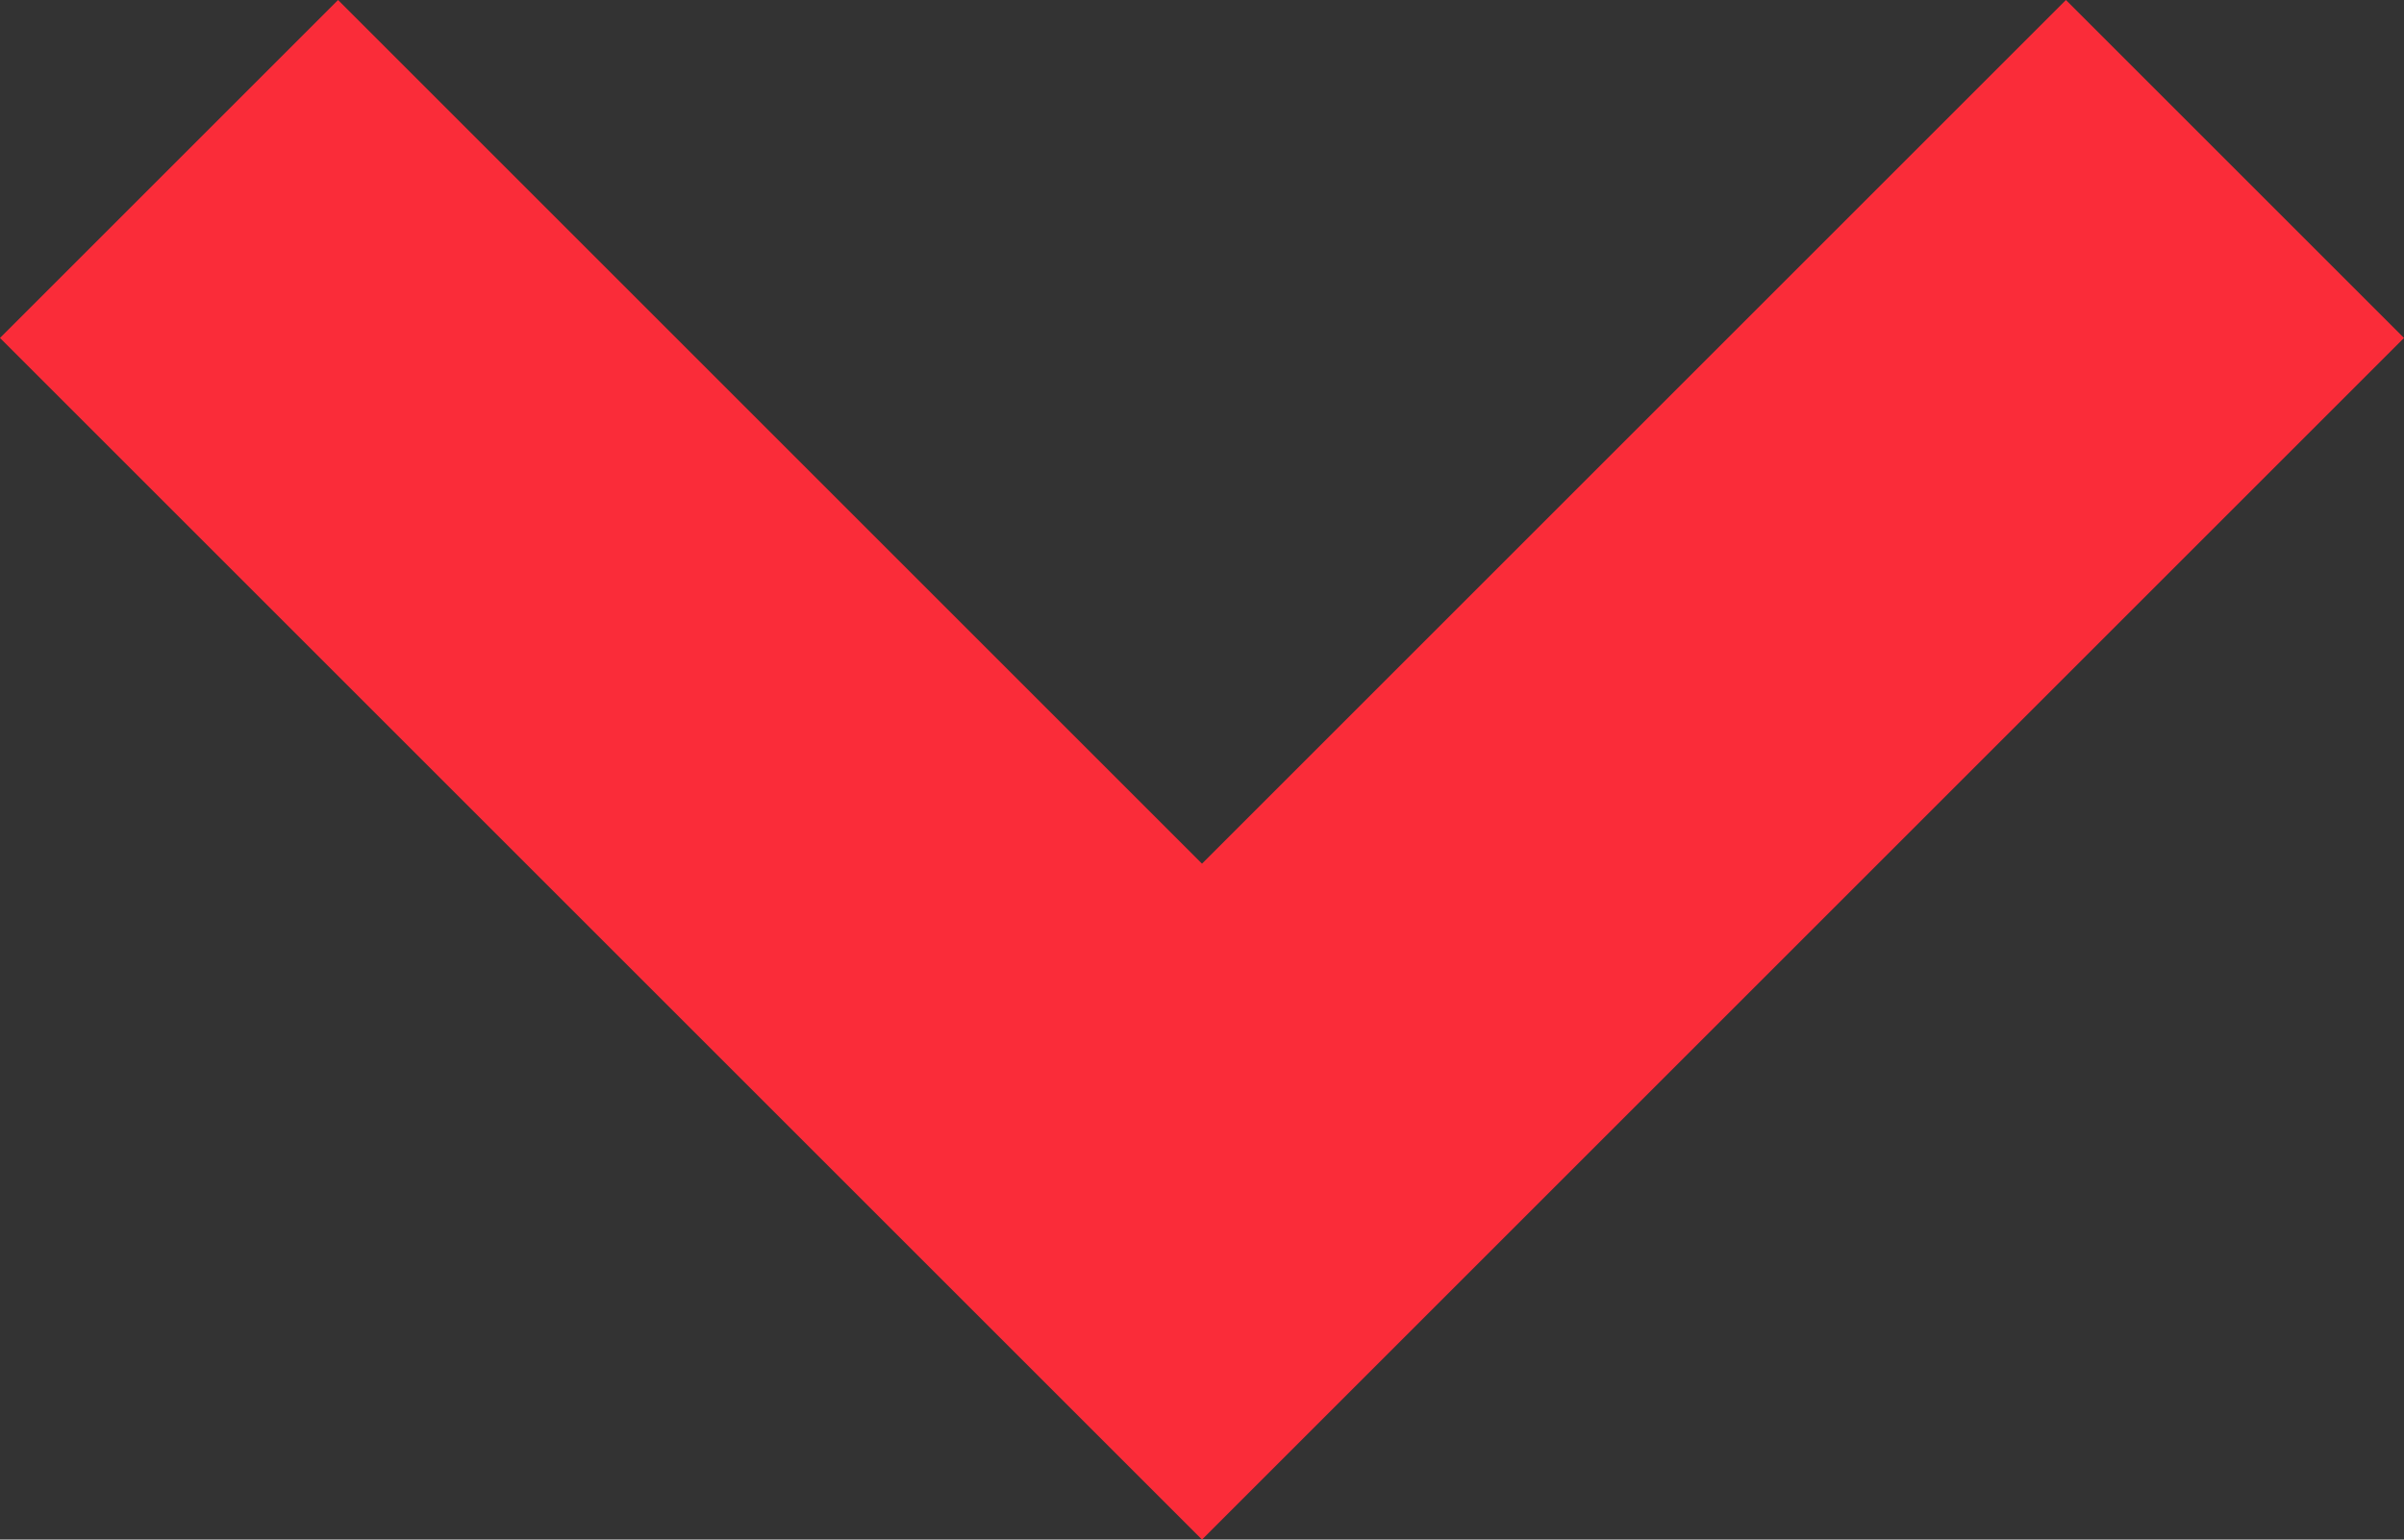 <?xml version="1.0" encoding="utf-8"?>
<!-- Generator: Adobe Illustrator 22.1.0, SVG Export Plug-In . SVG Version: 6.00 Build 0)  -->
<svg version="1.1" xmlns="http://www.w3.org/2000/svg" xmlns:xlink="http://www.w3.org/1999/xlink" x="0px" y="0px"
	 viewBox="0 0 128 82" style="enable-background:new 0 0 128 82;" xml:space="preserve">
<rect x="0" y="0" width="128" height="82" fill="#333333" stroke="none"/>
<style type="text/css">
	.st0{fill:#312C2D;}
	.st1{fill:#E9E9E9;}
	.st2{fill:#E4E4E3;}
	.st3{fill:#FFFFFF;}
	.st4{fill:#CBCAC4;}
	.st5{fill:#D4C1C9;}
	.st6{fill:#A4A4A4;}
	.st7{fill:#DCDCDC;}
	.st8{fill:#040000;}
	.st9{fill:#F5F5F5;}
	.st10{fill:#838383;}
	.st11{fill:#4B4B4B;}
	.st12{fill:#FA2C39;}
</style>
<g id="Lock">
	<rect x="435" y="-408.5" class="st0" width="849.9" height="135.5"/>
	<rect x="435" y="-274.5" class="st1" width="849.9" height="682.5"/>
	<polygon class="st2" points="904.3,-382.7 897.3,-376 899,-373.1 	"/>
	<polygon class="st2" points="881.4,-360.7 888.1,-353.6 895.3,-366.6 888.8,-367.8 	"/>
	<polygon class="st3" points="897.3,-376 888.8,-367.8 895.3,-366.6 899,-373.1 	"/>
	<polygon class="st3" points="879.9,-380.1 866.3,-364.6 877.3,-354.3 	"/>
	<polygon class="st3" points="866.3,-364.6 825.6,-318 864.8,-318 876,-341.3 877.3,-354.3 	"/>
	<polygon class="st4" points="857.1,-354.1 875.6,-340.3 876,-341.3 877.3,-354.3 866.3,-364.6 	"/>
	<circle class="st5" cx="875.8" cy="-355.3" r="5.1"/>
	<polygon class="st6" points="873.8,-373.1 858.3,-355.4 886.1,-334.6 898.9,-343.2 	"/>
	<circle class="st3" cx="875.8" cy="-355.3" r="5.1"/>
	<circle class="st5" cx="875.8" cy="-355.3" r="3.1"/>
	<polygon class="st7" points="868.3,-366.5 849.6,-358.8 856.3,-358.8 842.1,-349 847.6,-349 829.1,-334.5 834.6,-333.8 815.6,-318 
		825.6,-318 	"/>
	<path class="st8" d="M877.6-355.4l-2.6-0.9c0,0-1.1,1.5-0.2,2.3c0.9,0.7,1.4-1,1.4-1L877.6-355.4z"/>
	<path class="st3" d="M796.8-296.1v-12.1h1.8v12.1H796.8z"/>
	<path class="st3" d="M812-299.7c-0.2,1.2-0.7,2.1-1.5,2.8c-0.8,0.6-1.7,1-2.8,1c-0.7,0-1.3-0.1-1.8-0.3c-0.5-0.2-1-0.5-1.4-0.9
		c-0.3-0.3-0.5-0.6-0.7-0.9c-0.2-0.3-0.3-0.7-0.4-1c-0.1-0.4-0.1-0.8-0.1-1.3c0-0.5,0-1,0-1.7c0-0.6,0-1.2,0-1.7
		c0-0.5,0.1-0.9,0.1-1.3c0.1-0.4,0.2-0.7,0.4-1c0.2-0.3,0.4-0.6,0.7-0.9c0.4-0.4,0.9-0.7,1.4-0.9c0.5-0.2,1.1-0.3,1.8-0.3
		c1.1,0,2.1,0.3,2.8,1c0.8,0.6,1.3,1.6,1.5,2.8h-1.9c-0.1-0.6-0.4-1.1-0.8-1.5c-0.4-0.4-1-0.6-1.6-0.6c-0.7,0-1.3,0.2-1.8,0.7
		c-0.2,0.2-0.3,0.3-0.4,0.5s-0.2,0.4-0.2,0.7c-0.1,0.3-0.1,0.6-0.1,1c0,0.4,0,0.9,0,1.5c0,0.6,0,1.1,0,1.5c0,0.4,0.1,0.8,0.1,1
		c0.1,0.3,0.1,0.5,0.2,0.7c0.1,0.2,0.2,0.4,0.4,0.5c0.5,0.5,1.1,0.7,1.8,0.7c0.7,0,1.2-0.2,1.6-0.6c0.4-0.4,0.7-0.9,0.8-1.5H812z"/>
	<path class="st3" d="M824.8-302.1c0,0.6,0,1.2,0,1.7c0,0.5-0.1,0.9-0.1,1.3c-0.1,0.4-0.2,0.7-0.4,1c-0.2,0.3-0.4,0.6-0.7,0.9
		c-0.4,0.4-0.9,0.7-1.4,0.9c-0.5,0.2-1.1,0.3-1.8,0.3c-0.7,0-1.3-0.1-1.8-0.3c-0.5-0.2-1-0.5-1.4-0.9c-0.3-0.3-0.5-0.6-0.7-0.9
		c-0.2-0.3-0.3-0.7-0.4-1c-0.1-0.4-0.1-0.8-0.1-1.3c0-0.5,0-1,0-1.7c0-0.6,0-1.2,0-1.7c0-0.5,0.1-0.9,0.1-1.3c0.1-0.4,0.2-0.7,0.4-1
		c0.2-0.3,0.4-0.6,0.7-0.9c0.4-0.4,0.9-0.7,1.4-0.9c0.5-0.2,1.1-0.3,1.8-0.3c0.7,0,1.3,0.1,1.8,0.3c0.5,0.2,1,0.5,1.4,0.9
		c0.3,0.3,0.5,0.6,0.7,0.9c0.2,0.3,0.3,0.7,0.4,1c0.1,0.4,0.1,0.8,0.1,1.3C824.8-303.3,824.8-302.7,824.8-302.1z M823-302.1
		c0-0.6,0-1.1,0-1.5c0-0.4-0.1-0.8-0.1-1c-0.1-0.3-0.1-0.5-0.2-0.7c-0.1-0.2-0.2-0.4-0.4-0.5c-0.5-0.5-1.1-0.7-1.8-0.7
		c-0.7,0-1.3,0.2-1.8,0.7c-0.1,0.2-0.3,0.3-0.4,0.5c-0.1,0.2-0.2,0.4-0.2,0.7c-0.1,0.3-0.1,0.6-0.1,1c0,0.4,0,0.9,0,1.5
		c0,0.6,0,1.1,0,1.5c0,0.4,0.1,0.7,0.1,1c0.1,0.3,0.1,0.5,0.2,0.7c0.1,0.2,0.2,0.4,0.4,0.5c0.2,0.2,0.5,0.4,0.8,0.6
		c0.3,0.1,0.6,0.2,1,0.2c0.4,0,0.7-0.1,1-0.2c0.3-0.1,0.6-0.3,0.8-0.6c0.1-0.2,0.3-0.3,0.4-0.5c0.1-0.2,0.2-0.4,0.2-0.7
		c0.1-0.3,0.1-0.6,0.1-1C823-301,823-301.5,823-302.1z"/>
	<path class="st3" d="M837.8-302.1c0,0.6,0,1.2,0,1.7c0,0.5-0.1,0.9-0.1,1.3c-0.1,0.4-0.2,0.7-0.4,1c-0.2,0.3-0.4,0.6-0.7,0.9
		c-0.4,0.4-0.9,0.7-1.4,0.9c-0.5,0.2-1.1,0.3-1.8,0.3c-0.7,0-1.3-0.1-1.8-0.3c-0.5-0.2-1-0.5-1.4-0.9c-0.3-0.3-0.5-0.6-0.7-0.9
		c-0.2-0.3-0.3-0.7-0.4-1c-0.1-0.4-0.1-0.8-0.1-1.3c0-0.5,0-1,0-1.7c0-0.6,0-1.2,0-1.7c0-0.5,0.1-0.9,0.1-1.3c0.1-0.4,0.2-0.7,0.4-1
		c0.2-0.3,0.4-0.6,0.7-0.9c0.4-0.4,0.9-0.7,1.4-0.9c0.5-0.2,1.1-0.3,1.8-0.3c0.7,0,1.3,0.1,1.8,0.3c0.5,0.2,1,0.5,1.4,0.9
		c0.3,0.3,0.5,0.6,0.7,0.9c0.2,0.3,0.3,0.7,0.4,1c0.1,0.4,0.1,0.8,0.1,1.3C837.8-303.3,837.8-302.7,837.8-302.1z M836-302.1
		c0-0.6,0-1.1,0-1.5c0-0.4-0.1-0.8-0.1-1c-0.1-0.3-0.1-0.5-0.2-0.7c-0.1-0.2-0.2-0.4-0.4-0.5c-0.5-0.5-1.1-0.7-1.8-0.7
		c-0.7,0-1.3,0.2-1.8,0.7c-0.1,0.2-0.3,0.3-0.4,0.5c-0.1,0.2-0.2,0.4-0.2,0.7c-0.1,0.3-0.1,0.6-0.1,1c0,0.4,0,0.9,0,1.5
		c0,0.6,0,1.1,0,1.5c0,0.4,0.1,0.7,0.1,1c0.1,0.3,0.1,0.5,0.2,0.7c0.1,0.2,0.2,0.4,0.4,0.5c0.2,0.2,0.5,0.4,0.8,0.6
		c0.3,0.1,0.6,0.2,1,0.2c0.4,0,0.7-0.1,1-0.2c0.3-0.1,0.6-0.3,0.8-0.6c0.1-0.2,0.3-0.3,0.4-0.5c0.1-0.2,0.2-0.4,0.2-0.7
		c0.1-0.3,0.1-0.6,0.1-1C836-301,836-301.5,836-302.1z"/>
	<path class="st3" d="M850.9-302.1c0,0.6,0,1.2,0,1.7c0,0.5-0.1,0.9-0.1,1.3c-0.1,0.4-0.2,0.7-0.4,1c-0.2,0.3-0.4,0.6-0.7,0.9
		c-0.4,0.4-0.9,0.7-1.4,0.9c-0.5,0.2-1.1,0.3-1.8,0.3c-0.7,0-1.3-0.1-1.8-0.3c-0.5-0.2-1-0.5-1.4-0.9c-0.3-0.3-0.5-0.6-0.7-0.9
		c-0.2-0.3-0.3-0.7-0.4-1c-0.1-0.4-0.1-0.8-0.1-1.3c0-0.5,0-1,0-1.7c0-0.6,0-1.2,0-1.7c0-0.5,0.1-0.9,0.1-1.3c0.1-0.4,0.2-0.7,0.4-1
		c0.2-0.3,0.4-0.6,0.7-0.9c0.4-0.4,0.9-0.7,1.4-0.9c0.5-0.2,1.1-0.3,1.8-0.3c0.7,0,1.3,0.1,1.8,0.3c0.5,0.2,1,0.5,1.4,0.9
		c0.3,0.3,0.5,0.6,0.7,0.9c0.2,0.3,0.3,0.7,0.4,1c0.1,0.4,0.1,0.8,0.1,1.3C850.9-303.3,850.9-302.7,850.9-302.1z M849-302.1
		c0-0.6,0-1.1,0-1.5c0-0.4-0.1-0.8-0.1-1c-0.1-0.3-0.1-0.5-0.2-0.7c-0.1-0.2-0.2-0.4-0.4-0.5c-0.5-0.5-1.1-0.7-1.8-0.7
		c-0.7,0-1.3,0.2-1.8,0.7c-0.1,0.2-0.3,0.3-0.4,0.5c-0.1,0.2-0.2,0.4-0.2,0.7c-0.1,0.3-0.1,0.6-0.1,1c0,0.4,0,0.9,0,1.5
		c0,0.6,0,1.1,0,1.5c0,0.4,0.1,0.7,0.1,1c0.1,0.3,0.1,0.5,0.2,0.7c0.1,0.2,0.2,0.4,0.4,0.5c0.2,0.2,0.5,0.4,0.8,0.6
		c0.3,0.1,0.6,0.2,1,0.2c0.4,0,0.7-0.1,1-0.2c0.3-0.1,0.6-0.3,0.8-0.6c0.1-0.2,0.3-0.3,0.4-0.5c0.1-0.2,0.2-0.4,0.2-0.7
		c0.1-0.3,0.1-0.6,0.1-1C849-301,849-301.5,849-302.1z"/>
	<path class="st3" d="M863.1-296.1l-5.6-8.5v8.5h-1.8v-12.1h1.7l5.6,8.5v-8.5h1.8v12.1H863.1z"/>
	<path class="st3" d="M884.9-296.1v-8.1l-2.8,5.9h-1.4l-2.9-5.9v8.1h-1.8v-12.1h1.8l3.5,7.5l3.5-7.5h1.8v12.1H884.9z"/>
	<path class="st3" d="M900.2-302.1c0,0.6,0,1.2,0,1.7c0,0.5-0.1,0.9-0.1,1.3c-0.1,0.4-0.2,0.7-0.4,1c-0.2,0.3-0.4,0.6-0.7,0.9
		c-0.4,0.4-0.9,0.7-1.4,0.9c-0.5,0.2-1.1,0.3-1.8,0.3c-0.7,0-1.3-0.1-1.8-0.3c-0.5-0.2-1-0.5-1.4-0.9c-0.3-0.3-0.5-0.6-0.7-0.9
		c-0.2-0.3-0.3-0.7-0.4-1c-0.1-0.4-0.1-0.8-0.1-1.3c0-0.5,0-1,0-1.7c0-0.6,0-1.2,0-1.7c0-0.5,0.1-0.9,0.1-1.3c0.1-0.4,0.2-0.7,0.4-1
		c0.2-0.3,0.4-0.6,0.7-0.9c0.4-0.4,0.9-0.7,1.4-0.9c0.5-0.2,1.1-0.3,1.8-0.3c0.7,0,1.3,0.1,1.8,0.3c0.5,0.2,1,0.5,1.4,0.9
		c0.3,0.3,0.5,0.6,0.7,0.9c0.2,0.3,0.3,0.7,0.4,1c0.1,0.4,0.1,0.8,0.1,1.3C900.2-303.3,900.2-302.7,900.2-302.1z M898.4-302.1
		c0-0.6,0-1.1,0-1.5c0-0.4-0.1-0.8-0.1-1c-0.1-0.3-0.1-0.5-0.2-0.7c-0.1-0.2-0.2-0.4-0.4-0.5c-0.5-0.5-1.1-0.7-1.8-0.7
		c-0.7,0-1.3,0.2-1.8,0.7c-0.1,0.2-0.3,0.3-0.4,0.5c-0.1,0.2-0.2,0.4-0.2,0.7c-0.1,0.3-0.1,0.6-0.1,1c0,0.4,0,0.9,0,1.5
		c0,0.6,0,1.1,0,1.5c0,0.4,0.1,0.7,0.1,1c0.1,0.3,0.1,0.5,0.2,0.7c0.1,0.2,0.2,0.4,0.4,0.5c0.2,0.2,0.5,0.4,0.8,0.6
		c0.3,0.1,0.6,0.2,1,0.2c0.4,0,0.7-0.1,1-0.2c0.3-0.1,0.6-0.3,0.8-0.6c0.1-0.2,0.3-0.3,0.4-0.5c0.1-0.2,0.2-0.4,0.2-0.7
		c0.1-0.3,0.1-0.6,0.1-1C898.4-301,898.4-301.5,898.4-302.1z"/>
	<path class="st3" d="M912.5-296.1l-5.6-8.5v8.5H905v-12.1h1.7l5.6,8.5v-8.5h1.8v12.1H912.5z"/>
	<path class="st3" d="M927.6-302.1c0,0.6,0,1.2,0,1.7c0,0.5-0.1,0.9-0.1,1.3c-0.1,0.4-0.2,0.7-0.4,1c-0.2,0.3-0.4,0.6-0.7,0.9
		c-0.4,0.4-0.9,0.7-1.4,0.9c-0.5,0.2-1.1,0.3-1.8,0.3c-0.7,0-1.3-0.1-1.8-0.3c-0.5-0.2-1-0.5-1.4-0.9c-0.3-0.3-0.5-0.6-0.7-0.9
		c-0.2-0.3-0.3-0.7-0.4-1c-0.1-0.4-0.1-0.8-0.1-1.3c0-0.5,0-1,0-1.7c0-0.6,0-1.2,0-1.7c0-0.5,0.1-0.9,0.1-1.3c0.1-0.4,0.2-0.7,0.4-1
		c0.2-0.3,0.4-0.6,0.7-0.9c0.4-0.4,0.9-0.7,1.4-0.9c0.5-0.2,1.1-0.3,1.8-0.3c0.7,0,1.3,0.1,1.8,0.3c0.5,0.2,1,0.5,1.4,0.9
		c0.3,0.3,0.5,0.6,0.7,0.9c0.2,0.3,0.3,0.7,0.4,1c0.1,0.4,0.1,0.8,0.1,1.3C927.6-303.3,927.6-302.7,927.6-302.1z M925.8-302.1
		c0-0.6,0-1.1,0-1.5c0-0.4-0.1-0.8-0.1-1c-0.1-0.3-0.1-0.5-0.2-0.7c-0.1-0.2-0.2-0.4-0.4-0.5c-0.5-0.5-1.1-0.7-1.8-0.7
		c-0.7,0-1.3,0.2-1.8,0.7c-0.1,0.2-0.3,0.3-0.4,0.5c-0.1,0.2-0.2,0.4-0.2,0.7c-0.1,0.3-0.1,0.6-0.1,1c0,0.4,0,0.9,0,1.5
		c0,0.6,0,1.1,0,1.5c0,0.4,0.1,0.7,0.1,1c0.1,0.3,0.1,0.5,0.2,0.7c0.1,0.2,0.2,0.4,0.4,0.5c0.2,0.2,0.5,0.4,0.8,0.6
		c0.3,0.1,0.6,0.2,1,0.2c0.4,0,0.7-0.1,1-0.2c0.3-0.1,0.6-0.3,0.8-0.6c0.1-0.2,0.3-0.3,0.4-0.5c0.1-0.2,0.2-0.4,0.2-0.7
		c0.1-0.3,0.1-0.6,0.1-1C925.8-301,925.8-301.5,925.8-302.1z"/>
	<path class="st9" d="M1068-295.5v-4.7c0-0.6-0.1-1-0.4-1.3c-0.3-0.3-0.7-0.4-1.1-0.4c-0.4,0-0.8,0.1-1.1,0.4
		c-0.3,0.3-0.5,0.7-0.5,1.3v4.7h-1.5v-10.8h1.5v3.9c0.3-0.3,0.6-0.5,0.9-0.6c0.3-0.1,0.7-0.2,1.1-0.2c0.4,0,0.7,0.1,1.1,0.2
		c0.3,0.1,0.6,0.3,0.8,0.5c0.3,0.3,0.5,0.6,0.6,1c0.1,0.4,0.2,0.8,0.2,1.2v4.9H1068z"/>
	<path class="st9" d="M1076-295.5c-0.4,0-0.7-0.1-0.9-0.2c-0.3-0.1-0.5-0.3-0.6-0.5c-0.2-0.2-0.3-0.4-0.4-0.7
		c-0.1-0.3-0.1-0.5-0.1-0.8v-4.3h-0.9v-1.2h0.9v-2.2h1.5v2.2h1.5v1.2h-1.5v4.3c0,0.3,0.1,0.5,0.2,0.7c0.1,0.2,0.3,0.2,0.6,0.2h0.6
		v1.3H1076z"/>
	<path class="st9" d="M1082.9-295.5c-0.4,0-0.7-0.1-0.9-0.2c-0.3-0.1-0.5-0.3-0.6-0.5c-0.2-0.2-0.3-0.4-0.4-0.7
		c-0.1-0.3-0.1-0.5-0.1-0.8v-4.3h-0.9v-1.2h0.9v-2.2h1.5v2.2h1.5v1.2h-1.5v4.3c0,0.3,0.1,0.5,0.2,0.7c0.1,0.2,0.3,0.2,0.6,0.2h0.6
		v1.3H1082.9z"/>
	<path class="st9" d="M1093.9-299.3c0,0.3,0,0.6,0,0.9c0,0.3-0.1,0.6-0.1,0.9c-0.1,0.3-0.1,0.5-0.3,0.8c-0.1,0.2-0.3,0.5-0.4,0.6
		c-0.2,0.2-0.5,0.4-0.8,0.5c-0.3,0.1-0.7,0.2-1.1,0.2c-0.4,0-0.8-0.1-1.1-0.2c-0.3-0.1-0.6-0.4-0.9-0.7v3.9h-1.5v-10.8h1.5v0.8
		c0.3-0.4,0.6-0.6,0.9-0.7c0.3-0.1,0.7-0.2,1.1-0.2c0.4,0,0.8,0.1,1.1,0.2c0.3,0.1,0.6,0.3,0.8,0.5c0.2,0.2,0.3,0.4,0.4,0.6
		c0.1,0.2,0.2,0.5,0.3,0.8c0.1,0.3,0.1,0.6,0.1,0.9C1093.9-300,1093.9-299.7,1093.9-299.3z M1092.4-299.3c0-0.3,0-0.7-0.1-1
		c0-0.3-0.1-0.6-0.2-0.8c-0.1-0.2-0.3-0.4-0.5-0.6c-0.2-0.1-0.5-0.2-0.8-0.2c-0.4,0-0.6,0.1-0.8,0.2c-0.2,0.1-0.4,0.3-0.5,0.6
		c-0.1,0.2-0.2,0.5-0.2,0.8c0,0.3-0.1,0.6-0.1,1c0,0.3,0,0.7,0.1,1c0,0.3,0.1,0.6,0.2,0.8c0.1,0.2,0.3,0.4,0.5,0.6
		c0.2,0.1,0.5,0.2,0.8,0.2c0.3,0,0.6-0.1,0.8-0.2c0.2-0.1,0.4-0.3,0.5-0.6c0.1-0.2,0.2-0.5,0.2-0.8
		C1092.3-298.7,1092.4-299,1092.4-299.3z"/>
	<path class="st9" d="M1098.1-299.8v-1.8h1.8v1.8H1098.1z M1098.1-295.5v-1.8h1.8v1.8H1098.1z"/>
	<path class="st9" d="M1104.4-294.4h-1.5l4.3-13h1.5L1104.4-294.4z"/>
	<path class="st9" d="M1111.4-294.4h-1.5l4.3-13h1.5L1111.4-294.4z"/>
	<path class="st9" d="M1118.6-304.7v-1.6h1.6v1.6H1118.6z M1118.7-295.5v-7.7h1.5v7.7H1118.7z"/>
	<path class="st9" d="M1130-296.5c-0.4,0.4-0.7,0.7-1.1,0.8c-0.4,0.2-0.9,0.3-1.4,0.3c-0.4,0-0.9-0.1-1.3-0.2
		c-0.4-0.1-0.8-0.4-1.1-0.7c-0.3-0.3-0.6-0.7-0.8-1.2c-0.2-0.5-0.3-1.1-0.3-1.8c0-0.7,0.1-1.3,0.3-1.8c0.2-0.5,0.5-0.9,0.8-1.2
		c0.3-0.3,0.7-0.5,1.1-0.7c0.4-0.1,0.8-0.2,1.3-0.2c0.5,0,1,0.1,1.4,0.2c0.4,0.2,0.8,0.4,1.1,0.8l-1.1,1c-0.2-0.3-0.5-0.4-0.7-0.6
		c-0.2-0.1-0.5-0.2-0.8-0.2c-0.6,0-1.1,0.2-1.4,0.7c-0.2,0.2-0.3,0.5-0.4,0.7c-0.1,0.3-0.1,0.7-0.1,1.1c0,0.5,0,0.8,0.1,1.1
		c0.1,0.3,0.2,0.5,0.4,0.8c0.3,0.5,0.8,0.7,1.4,0.7c0.3,0,0.6-0.1,0.8-0.2c0.2-0.1,0.4-0.3,0.7-0.6L1130-296.5z"/>
	<path class="st9" d="M1139.6-299.3c0,0.7-0.1,1.2-0.2,1.7c-0.1,0.5-0.4,0.9-0.7,1.3c-0.3,0.3-0.6,0.5-0.9,0.6
		c-0.4,0.2-0.8,0.3-1.4,0.3c-0.5,0-1-0.1-1.3-0.3c-0.4-0.2-0.7-0.4-0.9-0.6c-0.4-0.4-0.6-0.8-0.7-1.3c-0.1-0.5-0.2-1.1-0.2-1.7
		c0-0.6,0.1-1.2,0.2-1.7c0.1-0.5,0.4-0.9,0.7-1.3c0.3-0.3,0.6-0.5,0.9-0.6c0.4-0.2,0.8-0.3,1.3-0.3c0.5,0,1,0.1,1.4,0.3
		c0.4,0.2,0.7,0.4,0.9,0.6c0.4,0.4,0.6,0.8,0.7,1.3C1139.6-300.5,1139.6-300,1139.6-299.3z M1138.1-299.3c0-0.4,0-0.8-0.1-1.2
		c-0.1-0.4-0.2-0.7-0.4-0.9c-0.3-0.3-0.7-0.4-1.1-0.4c-0.5,0-0.8,0.1-1.1,0.4c-0.2,0.2-0.4,0.5-0.4,0.9c-0.1,0.4-0.1,0.8-0.1,1.2
		c0,0.4,0,0.8,0.1,1.2c0.1,0.4,0.2,0.7,0.4,0.9c0.3,0.3,0.7,0.5,1.1,0.5c0.5,0,0.8-0.2,1.1-0.5c0.2-0.2,0.4-0.5,0.4-0.9
		C1138.1-298.5,1138.1-298.9,1138.1-299.3z"/>
	<path class="st9" d="M1149.6-299.3c0,0.7-0.1,1.2-0.2,1.7c-0.1,0.5-0.4,0.9-0.7,1.3c-0.3,0.3-0.6,0.5-0.9,0.6
		c-0.4,0.2-0.8,0.3-1.4,0.3c-0.5,0-1-0.1-1.3-0.3c-0.4-0.2-0.7-0.4-0.9-0.6c-0.4-0.4-0.6-0.8-0.7-1.3c-0.1-0.5-0.2-1.1-0.2-1.7
		c0-0.6,0.1-1.2,0.2-1.7c0.1-0.5,0.4-0.9,0.7-1.3c0.3-0.3,0.6-0.5,0.9-0.6c0.4-0.2,0.8-0.3,1.3-0.3c0.5,0,1,0.1,1.4,0.3
		c0.4,0.2,0.7,0.4,0.9,0.6c0.4,0.4,0.6,0.8,0.7,1.3C1149.5-300.5,1149.6-300,1149.6-299.3z M1148-299.3c0-0.4,0-0.8-0.1-1.2
		c-0.1-0.4-0.2-0.7-0.4-0.9c-0.3-0.3-0.7-0.4-1.1-0.4c-0.5,0-0.8,0.1-1.1,0.4c-0.2,0.2-0.4,0.5-0.4,0.9c-0.1,0.4-0.1,0.8-0.1,1.2
		c0,0.4,0,0.8,0.1,1.2c0.1,0.4,0.2,0.7,0.4,0.9c0.3,0.3,0.7,0.5,1.1,0.5c0.5,0,0.8-0.2,1.1-0.5c0.2-0.2,0.4-0.5,0.4-0.9
		C1148-298.5,1148-298.9,1148-299.3z"/>
	<path class="st9" d="M1159.5-299.3c0,0.7-0.1,1.2-0.2,1.7c-0.1,0.5-0.4,0.9-0.7,1.3c-0.3,0.3-0.6,0.5-0.9,0.6
		c-0.4,0.2-0.8,0.3-1.4,0.3c-0.5,0-1-0.1-1.3-0.3c-0.4-0.2-0.7-0.4-0.9-0.6c-0.4-0.4-0.6-0.8-0.7-1.3c-0.1-0.5-0.2-1.1-0.2-1.7
		c0-0.6,0.1-1.2,0.2-1.7c0.1-0.5,0.4-0.9,0.7-1.3c0.3-0.3,0.6-0.5,0.9-0.6c0.4-0.2,0.8-0.3,1.3-0.3c0.5,0,1,0.1,1.4,0.3
		c0.4,0.2,0.7,0.4,0.9,0.6c0.4,0.4,0.6,0.8,0.7,1.3C1159.4-300.5,1159.5-300,1159.5-299.3z M1157.9-299.3c0-0.4,0-0.8-0.1-1.2
		c-0.1-0.4-0.2-0.7-0.4-0.9c-0.3-0.3-0.7-0.4-1.1-0.4c-0.5,0-0.8,0.1-1.1,0.4c-0.2,0.2-0.4,0.5-0.4,0.9c-0.1,0.4-0.1,0.8-0.1,1.2
		c0,0.4,0,0.8,0.1,1.2c0.1,0.4,0.2,0.7,0.4,0.9c0.3,0.3,0.7,0.5,1.1,0.5c0.5,0,0.8-0.2,1.1-0.5c0.2-0.2,0.4-0.5,0.4-0.9
		C1157.9-298.5,1157.9-298.9,1157.9-299.3z"/>
	<path class="st9" d="M1168-295.5v-4.7c0-0.6-0.1-1-0.4-1.3c-0.3-0.3-0.7-0.4-1.1-0.4s-0.8,0.1-1.1,0.4c-0.3,0.3-0.5,0.7-0.5,1.3
		v4.7h-1.5v-7.7h1.5v0.8c0.3-0.3,0.6-0.5,0.9-0.6c0.4-0.1,0.7-0.2,1.1-0.2c0.4,0,0.7,0.1,1.1,0.2c0.3,0.1,0.6,0.3,0.8,0.5
		c0.3,0.3,0.5,0.6,0.6,1c0.1,0.4,0.2,0.8,0.2,1.2v4.9H1168z"/>
	<path class="st9" d="M1173.5-299v-1.4h4.4v1.4H1173.5z"/>
	<path class="st9" d="M1191.3-295.5v-4.7c0-0.6-0.1-1-0.4-1.3c-0.3-0.3-0.7-0.4-1.1-0.4c-0.2,0-0.4,0-0.6,0.1
		c-0.2,0.1-0.4,0.2-0.5,0.3c-0.1,0.1-0.3,0.3-0.3,0.5c-0.1,0.2-0.1,0.4-0.1,0.7v4.7h-1.5v-4.7c0-0.6-0.1-1-0.4-1.3
		c-0.3-0.3-0.7-0.4-1.1-0.4c-0.4,0-0.8,0.1-1.1,0.4c-0.3,0.3-0.5,0.7-0.5,1.3v4.7h-1.5v-7.7h1.5v0.8c0.3-0.3,0.6-0.5,0.9-0.6
		c0.4-0.1,0.7-0.2,1.1-0.2c1,0,1.7,0.4,2.2,1.1c0.6-0.7,1.4-1.1,2.4-1.1c0.4,0,0.8,0.1,1.1,0.2c0.3,0.1,0.6,0.3,0.8,0.5
		c0.3,0.3,0.5,0.6,0.6,1c0.1,0.4,0.2,0.8,0.2,1.2v4.9H1191.3z"/>
	<path class="st9" d="M1203.1-299.3c0,0.7-0.1,1.2-0.2,1.7c-0.1,0.5-0.4,0.9-0.7,1.3c-0.3,0.3-0.6,0.5-0.9,0.6
		c-0.4,0.2-0.8,0.3-1.4,0.3c-0.5,0-1-0.1-1.3-0.3c-0.4-0.2-0.7-0.4-0.9-0.6c-0.4-0.4-0.6-0.8-0.7-1.3c-0.1-0.5-0.2-1.1-0.2-1.7
		c0-0.6,0.1-1.2,0.2-1.7c0.1-0.5,0.4-0.9,0.7-1.3c0.3-0.3,0.6-0.5,0.9-0.6c0.4-0.2,0.8-0.3,1.3-0.3c0.5,0,1,0.1,1.4,0.3
		c0.4,0.2,0.7,0.4,0.9,0.6c0.4,0.4,0.6,0.8,0.7,1.3C1203-300.5,1203.1-300,1203.1-299.3z M1201.5-299.3c0-0.4,0-0.8-0.1-1.2
		c-0.1-0.4-0.2-0.7-0.4-0.9c-0.3-0.3-0.7-0.4-1.1-0.4c-0.5,0-0.8,0.1-1.1,0.4c-0.2,0.2-0.4,0.5-0.4,0.9c-0.1,0.4-0.1,0.8-0.1,1.2
		c0,0.4,0,0.8,0.1,1.2c0.1,0.4,0.2,0.7,0.4,0.9c0.3,0.3,0.7,0.5,1.1,0.5c0.5,0,0.8-0.2,1.1-0.5c0.2-0.2,0.4-0.5,0.4-0.9
		C1201.5-298.5,1201.5-298.9,1201.5-299.3z"/>
	<path class="st9" d="M1211.6-295.5v-4.7c0-0.6-0.1-1-0.4-1.3c-0.3-0.3-0.7-0.4-1.1-0.4c-0.4,0-0.8,0.1-1.1,0.4
		c-0.3,0.3-0.5,0.7-0.5,1.3v4.7h-1.5v-7.7h1.5v0.8c0.3-0.3,0.6-0.5,0.9-0.6c0.4-0.1,0.7-0.2,1.1-0.2c0.4,0,0.7,0.1,1.1,0.2
		c0.3,0.1,0.6,0.3,0.8,0.5c0.3,0.3,0.5,0.6,0.6,1c0.1,0.4,0.2,0.8,0.2,1.2v4.9H1211.6z"/>
	<path class="st9" d="M1223.4-299.3c0,0.7-0.1,1.2-0.2,1.7c-0.1,0.5-0.4,0.9-0.7,1.3c-0.3,0.3-0.6,0.5-0.9,0.6
		c-0.4,0.2-0.8,0.3-1.4,0.3c-0.5,0-1-0.1-1.3-0.3c-0.4-0.2-0.7-0.4-0.9-0.6c-0.4-0.4-0.6-0.8-0.7-1.3c-0.1-0.5-0.2-1.1-0.2-1.7
		c0-0.6,0.1-1.2,0.2-1.7c0.1-0.5,0.4-0.9,0.7-1.3c0.3-0.3,0.6-0.5,0.9-0.6c0.4-0.2,0.8-0.3,1.3-0.3c0.5,0,1,0.1,1.4,0.3
		c0.4,0.2,0.7,0.4,0.9,0.6c0.4,0.4,0.6,0.8,0.7,1.3C1223.3-300.5,1223.4-300,1223.4-299.3z M1221.9-299.3c0-0.4,0-0.8-0.1-1.2
		c-0.1-0.4-0.2-0.7-0.4-0.9c-0.3-0.3-0.7-0.4-1.1-0.4c-0.5,0-0.8,0.1-1.1,0.4c-0.2,0.2-0.4,0.5-0.4,0.9c-0.1,0.4-0.1,0.8-0.1,1.2
		c0,0.4,0,0.8,0.1,1.2c0.1,0.4,0.2,0.7,0.4,0.9c0.3,0.3,0.7,0.5,1.1,0.5c0.5,0,0.8-0.2,1.1-0.5c0.2-0.2,0.4-0.5,0.4-0.9
		C1221.8-298.5,1221.9-298.9,1221.9-299.3z"/>
	<path class="st9" d="M1227.2-295.5v-1.8h1.8v1.8H1227.2z"/>
	<path class="st9" d="M1238.8-296.5c-0.4,0.4-0.7,0.7-1.1,0.8c-0.4,0.2-0.9,0.3-1.4,0.3c-0.4,0-0.9-0.1-1.3-0.2
		c-0.4-0.1-0.8-0.4-1.1-0.7c-0.3-0.3-0.6-0.7-0.8-1.2c-0.2-0.5-0.3-1.1-0.3-1.8c0-0.7,0.1-1.3,0.3-1.8c0.2-0.5,0.5-0.9,0.8-1.2
		c0.3-0.3,0.7-0.5,1.1-0.7c0.4-0.1,0.8-0.2,1.3-0.2c0.5,0,1,0.1,1.4,0.2c0.4,0.2,0.8,0.4,1.1,0.8l-1.1,1c-0.2-0.3-0.5-0.4-0.7-0.6
		c-0.2-0.1-0.5-0.2-0.8-0.2c-0.6,0-1.1,0.2-1.4,0.7c-0.2,0.2-0.3,0.5-0.4,0.7c-0.1,0.3-0.1,0.7-0.1,1.1c0,0.5,0,0.8,0.1,1.1
		c0.1,0.3,0.2,0.5,0.4,0.8c0.3,0.5,0.8,0.7,1.4,0.7c0.3,0,0.6-0.1,0.8-0.2c0.2-0.1,0.4-0.3,0.7-0.6L1238.8-296.5z"/>
	<path class="st9" d="M1248.5-299.3c0,0.7-0.1,1.2-0.2,1.7c-0.1,0.5-0.4,0.9-0.7,1.3c-0.3,0.3-0.6,0.5-0.9,0.6
		c-0.4,0.2-0.8,0.3-1.4,0.3c-0.5,0-1-0.1-1.3-0.3c-0.4-0.2-0.7-0.4-0.9-0.6c-0.4-0.4-0.6-0.8-0.7-1.3c-0.1-0.5-0.2-1.1-0.2-1.7
		c0-0.6,0.1-1.2,0.2-1.7c0.1-0.5,0.4-0.9,0.7-1.3c0.3-0.3,0.6-0.5,0.9-0.6c0.4-0.2,0.8-0.3,1.3-0.3c0.5,0,1,0.1,1.4,0.3
		c0.4,0.2,0.7,0.4,0.9,0.6c0.4,0.4,0.6,0.8,0.7,1.3C1248.4-300.5,1248.5-300,1248.5-299.3z M1246.9-299.3c0-0.4,0-0.8-0.1-1.2
		c-0.1-0.4-0.2-0.7-0.4-0.9c-0.3-0.3-0.7-0.4-1.1-0.4c-0.5,0-0.8,0.1-1.1,0.4c-0.2,0.2-0.4,0.5-0.4,0.9c-0.1,0.4-0.1,0.8-0.1,1.2
		c0,0.4,0,0.8,0.1,1.2c0.1,0.4,0.2,0.7,0.4,0.9c0.3,0.3,0.7,0.5,1.1,0.5c0.5,0,0.8-0.2,1.1-0.5c0.2-0.2,0.4-0.5,0.4-0.9
		C1246.9-298.5,1246.9-298.9,1246.9-299.3z"/>
	<path class="st9" d="M1261.7-295.5v-4.7c0-0.6-0.1-1-0.4-1.3c-0.3-0.3-0.7-0.4-1.1-0.4c-0.2,0-0.4,0-0.6,0.1
		c-0.2,0.1-0.4,0.2-0.5,0.3c-0.1,0.1-0.3,0.3-0.3,0.5c-0.1,0.2-0.1,0.4-0.1,0.7v4.7h-1.5v-4.7c0-0.6-0.1-1-0.4-1.3
		c-0.3-0.3-0.7-0.4-1.1-0.4c-0.4,0-0.8,0.1-1.1,0.4c-0.3,0.3-0.5,0.7-0.5,1.3v4.7h-1.5v-7.7h1.5v0.8c0.3-0.3,0.6-0.5,0.9-0.6
		c0.4-0.1,0.7-0.2,1.1-0.2c1,0,1.7,0.4,2.2,1.1c0.6-0.7,1.4-1.1,2.4-1.1c0.4,0,0.8,0.1,1.1,0.2c0.3,0.1,0.6,0.3,0.8,0.5
		c0.3,0.3,0.5,0.6,0.6,1c0.1,0.4,0.2,0.8,0.2,1.2v4.9H1261.7z"/>
	<path class="st10" d="M1079,365.1v-12.9h3.3c1.2,0,2.1,0.1,2.7,0.3c0.6,0.2,1,0.6,1.4,1.1c0.3,0.4,0.5,0.9,0.6,1.5
		c0.1,0.6,0.2,1.8,0.2,3.5c0,1.7-0.1,2.9-0.2,3.5c-0.1,0.6-0.3,1.1-0.6,1.5c-0.3,0.5-0.8,0.9-1.4,1.1c-0.6,0.2-1.5,0.3-2.7,0.3H1079
		z M1082.1,354.6v8.1c0.1,0,0.1,0,0.2,0c0.1,0,0.1,0,0.3,0c0.3,0,0.6,0,0.8-0.1c0.2-0.1,0.4-0.2,0.5-0.4c0.1-0.2,0.2-0.5,0.2-0.9
		c0-0.4,0.1-1.3,0.1-2.6v-0.6c0-1.1,0-1.8-0.1-2.2c0-0.4-0.1-0.6-0.2-0.8c-0.1-0.2-0.3-0.3-0.5-0.4c-0.2-0.1-0.5-0.1-0.9-0.1
		c-0.1,0-0.2,0-0.2,0C1082.2,354.6,1082.1,354.6,1082.1,354.6z"/>
	<path class="st10" d="M1089,365.1v-12.9h7v2.5h-4v2.4h3.7v2.6h-3.7v2.8h4v2.6H1089z"/>
	<path class="st10" d="M1097.5,360.7h2.8v0.4c0,0.7,0.1,1.2,0.2,1.5c0.2,0.3,0.4,0.4,0.8,0.4c0.3,0,0.6-0.1,0.8-0.3
		c0.2-0.2,0.3-0.5,0.3-0.9c0-0.6-0.4-1.2-1.3-1.8c-0.1-0.1-0.3-0.2-0.3-0.2c0,0-0.1,0-0.1-0.1c-1.2-0.8-2-1.4-2.3-1.8
		c-0.2-0.3-0.4-0.7-0.5-1.1c-0.1-0.4-0.2-0.8-0.2-1.3c0-1.1,0.3-2,1-2.6c0.7-0.6,1.5-1,2.7-1c1.2,0,2.2,0.3,2.8,0.9
		c0.7,0.6,1,1.5,1,2.7c0,0.1,0,0.1,0,0.2c0,0.1,0,0.2,0,0.2h-2.7v-0.2c0-0.6-0.1-1-0.3-1.3c-0.2-0.3-0.4-0.4-0.8-0.4
		c-0.3,0-0.5,0.1-0.7,0.3c-0.2,0.2-0.3,0.5-0.3,0.8c0,0.5,0.5,1.1,1.5,1.7c0.2,0.1,0.3,0.2,0.4,0.3c0.1,0,0.2,0.1,0.3,0.2
		c1.1,0.7,1.7,1.2,2,1.7c0.2,0.3,0.3,0.6,0.4,1c0.1,0.4,0.1,0.8,0.1,1.2c0,1.3-0.3,2.3-1,3c-0.7,0.7-1.6,1-2.9,1
		c-1.3,0-2.3-0.3-2.9-1c-0.7-0.7-1-1.7-1-3c0-0.1,0-0.2,0-0.3C1097.5,361.1,1097.5,360.9,1097.5,360.7z"/>
	<path class="st10" d="M1106.9,365.1v-12.9h3v12.9H1106.9z"/>
	<path class="st10" d="M1119.8,358v7h-2.1l-0.1-0.8c-0.3,0.3-0.6,0.6-1,0.8c-0.4,0.2-0.8,0.3-1.2,0.3c-0.5,0-1-0.1-1.4-0.3
		c-0.4-0.2-0.8-0.5-1.2-0.8c-0.4-0.5-0.7-1.1-0.9-1.8c-0.2-0.8-0.2-2.1-0.2-3.9c0-1.3,0.1-2.3,0.2-3.1c0.1-0.8,0.3-1.4,0.5-1.8
		c0.4-0.6,0.8-1,1.4-1.3c0.6-0.3,1.3-0.4,2.1-0.4c1.3,0,2.2,0.3,2.9,1c0.6,0.7,1,1.7,1,3.1c0,0.1,0,0.1,0,0.2c0,0.1,0,0.2,0,0.2
		h-2.9v-0.2c0-0.7-0.1-1.3-0.2-1.6c-0.2-0.3-0.4-0.5-0.8-0.5c-0.4,0-0.7,0.2-0.9,0.6c-0.2,0.4-0.2,1.3-0.2,2.7v1.3v0.9
		c0,1.4,0.1,2.3,0.2,2.7c0.2,0.4,0.4,0.6,0.8,0.6c0.4,0,0.7-0.2,0.9-0.5c0.2-0.3,0.3-0.9,0.3-1.6c0-0.2,0-0.3,0-0.4
		c0-0.1,0-0.2,0-0.3h-1.2V358H1119.8z"/>
	<path class="st10" d="M1121.8,365.1v-12.9h3.1l2.5,7.9c-0.1-1.3-0.2-2.5-0.2-3.5c0-1-0.1-1.8-0.1-2.5v-2h2.7v12.9h-3.1l-2.5-8.2
		c0.1,1.1,0.2,2.1,0.3,3.1c0.1,1,0.1,2,0.1,2.9v2.2H1121.8z"/>
	<path class="st10" d="M1131.9,365.1v-12.9h7v2.5h-4v2.4h3.7v2.6h-3.7v2.8h4v2.6H1131.9z"/>
	<path class="st10" d="M1140.8,365.1v-12.9h3.3c1.2,0,2.1,0.1,2.7,0.3c0.6,0.2,1,0.6,1.4,1.1c0.3,0.4,0.5,0.9,0.6,1.5
		c0.1,0.6,0.2,1.8,0.2,3.5c0,1.7-0.1,2.9-0.2,3.5c-0.1,0.6-0.3,1.1-0.6,1.5c-0.3,0.5-0.8,0.9-1.4,1.1c-0.6,0.2-1.5,0.3-2.7,0.3
		H1140.8z M1143.8,354.6v8.1c0.1,0,0.1,0,0.2,0c0.1,0,0.1,0,0.3,0c0.3,0,0.6,0,0.8-0.1c0.2-0.1,0.4-0.2,0.5-0.4
		c0.1-0.2,0.2-0.5,0.2-0.9c0-0.4,0.1-1.3,0.1-2.6v-0.6c0-1.1,0-1.8-0.1-2.2c0-0.4-0.1-0.6-0.2-0.8c-0.1-0.2-0.3-0.3-0.5-0.4
		c-0.2-0.1-0.5-0.1-0.9-0.1c-0.1,0-0.2,0-0.2,0C1143.9,354.6,1143.8,354.6,1143.8,354.6z"/>
	<path class="st10" d="M1155.3,365.1v-12.9h3.2c1,0,1.7,0,2.1,0.1c0.4,0.1,0.8,0.2,1.1,0.4c0.5,0.3,0.8,0.6,1,1.1
		c0.2,0.5,0.4,1,0.4,1.6c0,0.6-0.1,1.1-0.3,1.5c-0.2,0.4-0.6,0.9-1.1,1.3c0.6,0.3,1,0.7,1.3,1.2c0.3,0.5,0.4,1.1,0.4,1.8
		c0,0.6-0.1,1.1-0.3,1.6c-0.2,0.5-0.5,0.9-0.8,1.3c-0.3,0.4-0.7,0.6-1.2,0.7c-0.5,0.1-1.2,0.2-2.3,0.2H1155.3z M1158.3,357.3h0.2
		c0.6,0,1-0.1,1.3-0.4c0.3-0.2,0.4-0.6,0.4-1.1c0-0.5-0.1-0.8-0.4-1c-0.3-0.2-0.7-0.4-1.2-0.4c-0.1,0-0.1,0-0.2,0c0,0-0.1,0-0.1,0
		L1158.3,357.3z M1158.3,362.8h0.3c0.6,0,1.1-0.1,1.4-0.4c0.3-0.3,0.5-0.7,0.5-1.3c0-0.5-0.2-0.9-0.5-1.2c-0.3-0.3-0.8-0.4-1.5-0.4
		h-0.2V362.8z"/>
	<path class="st10" d="M1166.4,365.1v-5.5l-3-7.4h3.2l1.2,4.1l1.3-4.1h3.3l-3,7.4v5.5H1166.4z"/>
	<path class="st10" d="M1080.9,374.1h-2.7v-1.5h7.3v1.5h-2.8v8.1h-1.8V374.1z"/>
	<path class="st10" d="M1091.9,378.7c0,2.6-1.8,3.7-3.6,3.7c-2,0-3.5-1.4-3.5-3.6c0-2.3,1.5-3.7,3.6-3.7
		C1090.5,375.1,1091.9,376.6,1091.9,378.7z M1086.7,378.7c0,1.3,0.7,2.4,1.7,2.4c1,0,1.7-1,1.7-2.4c0-1.1-0.5-2.3-1.7-2.3
		C1087.2,376.4,1086.7,377.6,1086.7,378.7z"/>
	<path class="st10" d="M1093.4,377.6c0-0.9,0-1.7-0.1-2.3h1.5l0.1,1.1h0c0.5-0.8,1.3-1.2,2.4-1.2c1.6,0,2.9,1.4,2.9,3.5
		c0,2.5-1.6,3.7-3.2,3.7c-0.9,0-1.6-0.4-2-0.9h0v3.6h-1.8V377.6z M1095.1,379.3c0,0.2,0,0.3,0.1,0.5c0.2,0.7,0.8,1.2,1.5,1.2
		c1.1,0,1.8-0.9,1.8-2.3c0-1.2-0.6-2.2-1.7-2.2c-0.7,0-1.4,0.5-1.6,1.3c0,0.1-0.1,0.3-0.1,0.4V379.3z"/>
	<path class="st10" d="M1102.9,379.2c0,1.3,1,1.8,2.1,1.8c0.8,0,1.4-0.1,1.9-0.3l0.3,1.2c-0.6,0.2-1.4,0.4-2.4,0.4
		c-2.2,0-3.6-1.4-3.6-3.5c0-1.9,1.2-3.7,3.4-3.7c2.3,0,3,1.9,3,3.4c0,0.3,0,0.6-0.1,0.7H1102.9z M1106,378c0-0.6-0.3-1.7-1.4-1.7
		c-1.1,0-1.5,1-1.6,1.7H1106z"/>
	<path class="st10" d="M1114.2,382c-0.4,0.2-1.1,0.4-2,0.4c-2.2,0-3.6-1.4-3.6-3.5c0-2.1,1.4-3.7,3.9-3.7c0.6,0,1.3,0.1,1.7,0.3
		l-0.3,1.3c-0.3-0.1-0.7-0.3-1.3-0.3c-1.3,0-2.1,1-2.1,2.2c0,1.4,0.9,2.2,2.1,2.2c0.6,0,1-0.1,1.4-0.3L1114.2,382z"/>
	<path class="st10" d="M1121.9,378.7c0,2.6-1.8,3.7-3.6,3.7c-2,0-3.5-1.4-3.5-3.6c0-2.3,1.5-3.7,3.6-3.7
		C1120.5,375.1,1121.9,376.6,1121.9,378.7z M1116.7,378.7c0,1.3,0.7,2.4,1.7,2.4c1,0,1.7-1,1.7-2.4c0-1.1-0.5-2.3-1.7-2.3
		C1117.2,376.4,1116.7,377.6,1116.7,378.7z"/>
	<path class="st10" d="M1123.4,377.3c0-0.8,0-1.5-0.1-2.1h1.5l0.1,1h0c0.3-0.5,1.1-1.2,2.2-1.2c1.2,0,2.5,0.8,2.5,3v4.1h-1.8v-3.9
		c0-1-0.4-1.8-1.3-1.8c-0.7,0-1.2,0.5-1.4,1c-0.1,0.2-0.1,0.4-0.1,0.6v4.1h-1.8V377.3z"/>
	<path class="st10" d="M1133.3,372.6v3.8h4.1v-3.8h1.8v9.6h-1.8V378h-4.1v4.2h-1.8v-9.6H1133.3z"/>
	<path class="st10" d="M1142.3,379.2c0,1.3,1,1.8,2.1,1.8c0.8,0,1.4-0.1,1.9-0.3l0.3,1.2c-0.6,0.2-1.4,0.4-2.4,0.4
		c-2.3,0-3.6-1.4-3.6-3.5c0-1.9,1.2-3.7,3.4-3.7c2.3,0,3,1.9,3,3.4c0,0.3,0,0.6-0.1,0.7H1142.3z M1145.4,378c0-0.6-0.3-1.7-1.4-1.7
		c-1.1,0-1.5,1-1.6,1.7H1145.4z"/>
	<path class="st10" d="M1148.4,377.5c0-0.9,0-1.6-0.1-2.2h1.5l0.1,1.3h0.1c0.3-1,1.2-1.5,1.9-1.5c0.2,0,0.3,0,0.4,0v1.7
		c-0.1,0-0.3-0.1-0.5-0.1c-0.8,0-1.4,0.5-1.6,1.3c0,0.2-0.1,0.3-0.1,0.5v3.6h-1.8V377.5z"/>
	<path class="st10" d="M1160,378.7c0,2.6-1.8,3.7-3.6,3.7c-2,0-3.5-1.4-3.5-3.6c0-2.3,1.5-3.7,3.6-3.7
		C1158.6,375.1,1160,376.6,1160,378.7z M1154.8,378.7c0,1.3,0.7,2.4,1.7,2.4c1,0,1.7-1,1.7-2.4c0-1.1-0.5-2.3-1.7-2.3
		C1155.3,376.4,1154.8,377.6,1154.8,378.7z"/>
	<path class="st10" d="M1162.7,379.2c0,1.3,1,1.8,2.1,1.8c0.8,0,1.4-0.1,1.9-0.3l0.3,1.2c-0.6,0.2-1.4,0.4-2.4,0.4
		c-2.3,0-3.6-1.4-3.6-3.5c0-1.9,1.2-3.7,3.4-3.7c2.3,0,3,1.9,3,3.4c0,0.3,0,0.6-0.1,0.7H1162.7z M1165.7,378c0-0.6-0.3-1.7-1.4-1.7
		c-1.1,0-1.5,1-1.6,1.7H1165.7z"/>
	<path class="st10" d="M1168.7,380.6c0.4,0.2,1.2,0.5,1.8,0.5c0.8,0,1.1-0.3,1.1-0.8c0-0.5-0.3-0.7-1.1-1c-1.4-0.5-1.9-1.2-1.9-2
		c0-1.2,1-2.2,2.6-2.2c0.8,0,1.4,0.2,1.8,0.4l-0.3,1.2c-0.3-0.2-0.9-0.4-1.5-0.4c-0.6,0-1,0.3-1,0.7c0,0.4,0.3,0.7,1.2,1
		c1.3,0.5,1.8,1.1,1.9,2.1c0,1.3-1,2.2-2.8,2.2c-0.8,0-1.6-0.2-2.1-0.5L1168.7,380.6z"/>
	<path class="st10" d="M1059.1,359.8c-5.1,0-9.2,4.1-9.2,9.2s4.1,9.2,9.2,9.2c5.1,0,9.2-4.1,9.2-9.2S1064.2,359.8,1059.1,359.8z
		 M1059.1,376.8c-4.3,0-7.8-3.5-7.8-7.8c0-4.3,3.5-7.8,7.8-7.8c4.3,0,7.8,3.5,7.8,7.8C1066.9,373.3,1063.4,376.8,1059.1,376.8z"/>
	<path class="st10" d="M1059.1,365.5c0.9,0,1.8,0.4,2.4,1l1.6-1.6c-1.1-1.1-2.5-1.6-4-1.6c-1.5,0-2.9,0.6-4,1.6
		c-1.1,1.1-1.6,2.5-1.6,4s0.6,2.9,1.6,4c1.1,1.1,2.5,1.6,4,1.6c1.4,0,2.9-0.5,4-1.6l-1.6-1.6c-1.3,1.3-3.5,1.3-4.8,0
		c-0.6-0.6-1-1.5-1-2.4c0-0.9,0.4-1.8,1-2.4C1057.3,365.9,1058.2,365.5,1059.1,365.5z"/>
	<path class="st10" d="M1199.5,361.5c1.1,0,2,0.9,2,2v1.9h2.1v-1.9c0-1.1,0.9-2,2-2h8.5c0.6,0,1.1,0.2,1.4,0.6
		c-0.3-0.7-0.8-1.4-1.2-2.1c-0.7,0-1.3-0.2-1.9-0.5c0.4-0.1,0.8-0.3,1.1-0.5c-0.4-0.4-0.7-0.8-1.1-1.2c-1.4,1.3-2.7,1.7-4.2,1.3
		c1.2-0.7,1.7-2,1.9-3.1c-1.9-1.2-4-1.9-6.4-2.1v3.5c0.1,0.9,1.7,0.9,2.2,0.1c0.3-0.4,0.6-0.3,0.6,0.3c0,0.3-0.1,1.5-1.2,2
		c-1.6,0.7-2.7-0.3-2.7-0.8c0,0.5-1.1,1.5-2.7,0.8c-1.1-0.5-1.2-1.7-1.2-2c0-0.6,0.3-0.7,0.6-0.3c0.5,0.8,2.1,0.8,2.2-0.1V354
		c-2.3,0.2-4.5,0.9-6.4,2.1c0.2,1.1,0.7,2.5,1.9,3.1c-1.5,0.3-2.8-0.1-4.2-1.3c-0.4,0.4-0.8,0.8-1.1,1.2c0.3,0.2,0.7,0.4,1.1,0.5
		c-0.6,0.3-1.3,0.5-1.9,0.5c-0.5,0.7-0.9,1.3-1.2,2.1c0.4-0.4,0.9-0.6,1.4-0.6H1199.5z"/>
	<path class="st10" d="M1199,369v-4.9h-7.5v4.9H1199z M1192.5,364.9h3.5l-3.5,2.8V364.9z"/>
	<path class="st10" d="M1213.6,369v-4.9h-7.5v4.9H1213.6z M1207.3,364.9h3.5l-3.5,2.8V364.9z"/>
	<path class="st10" d="M1214.5,376.5c1.6-2.3,2.5-5.1,2.5-8.1c0-1.7-0.3-3.3-0.8-4.8c0,0,0,0,0,0v6c0,1.1-0.9,2-2,2h-1.1
		c-0.4,1.7-1.5,2.9-3,2.6c0.5-0.6,0.5-1.9,0.4-2.6h-4.9c-1.1,0-2-0.9-2-2v-2.1h-2.1v2.1c0,1.1-0.9,2-2,2h-4.9c-0.1,0.8,0,2,0.5,2.6
		c-1.5,0.3-2.6-0.9-3-2.6h-1.1c-1.1,0-2-0.9-2-2v-6c0,0,0,0,0,0c-0.5,1.5-0.8,3.1-0.8,4.8c0,3,0.9,5.8,2.5,8.1
		c0.7-0.1,1.5-0.3,2-0.8c0.3,0.9,0,1.8-0.6,2.4c2.6,2.9,6.4,4.7,10.6,4.7c4.2,0,8-1.8,10.6-4.7c-0.6-0.7-0.9-1.5-0.6-2.4
		C1213,376.2,1213.8,376.4,1214.5,376.5z M1202.6,370.7l2.1,2.1h-2.1h-2.1L1202.6,370.7z M1209,378.7c0,0.4-0.3,0.7-0.7,0.7h-4.5
		l-1.2,1.4l-1.2-1.4h-4.5c-0.4,0-0.7-0.3-0.7-0.7v-3.9c0-0.4,0.3-0.7,0.7-0.7h11.4c0.4,0,0.7,0.3,0.7,0.7V378.7z"/>
	<path class="st10" d="M1205.5,376.1h-6c-0.3,0-0.5,0.3-0.5,0.7c0,0.4,0.2,0.7,0.5,0.7h6c0.3,0,0.5-0.3,0.5-0.7
		C1206,376.4,1205.8,376.1,1205.5,376.1z"/>
	<path class="st10" d="M1184.7,352c-0.6-0.3-1.3-0.1-1.7,0.5c-0.3,0.6-0.1,1.3,0.5,1.7c0.6,0.3,2.6,0.1,2.6,0.1
		C1186.2,354.2,1185.3,352.4,1184.7,352z"/>
	<path class="st10" d="M1187.4,346.5c-0.4-0.6-1.2-0.8-1.9-0.4c-0.6,0.4-0.8,1.3-0.4,1.9c0.4,0.6,2.5,1.4,2.5,1.3
		C1187.8,349.3,1187.8,347.1,1187.4,346.5z"/>
	<path class="st10" d="M1191.4,352.9c-0.4-0.3-0.9-0.3-1.2,0.1c-0.3,0.4-0.3,0.9,0.1,1.2c0.4,0.3,1.8,0.5,1.8,0.5
		C1192.1,354.6,1191.8,353.2,1191.4,352.9z"/>
	<path class="st10" d="M1244.3,375.1h-7.6c-0.2,0-0.3,0.1-0.3,0.3v2.9c0,0.2,0.1,0.3,0.3,0.3h2.7h0.9h4c0.2,0,0.3-0.1,0.3-0.3v-2.9
		C1244.6,375.2,1244.5,375.1,1244.3,375.1z"/>
	<path class="st10" d="M1247.3,363.4c-1.6,0-2.8,1.3-2.8,2.8c0,1.6,1.3,2.8,2.8,2.8s2.8-1.3,2.8-2.8
		C1250.1,364.7,1248.9,363.4,1247.3,363.4z M1247.3,367.2c-0.5,0-1-0.4-1-1c0-0.5,0.4-1,1-1c0.5,0,1,0.4,1,1
		C1248.3,366.8,1247.8,367.2,1247.3,367.2z"/>
	<path class="st10" d="M1233.7,369.1c1.6,0,2.8-1.3,2.8-2.8c0-1.6-1.3-2.8-2.8-2.8c-1.6,0-2.8,1.3-2.8,2.8
		C1230.8,367.8,1232.1,369.1,1233.7,369.1z M1233.7,365.2c0.5,0,1,0.4,1,1c0,0.5-0.4,1-1,1c-0.5,0-1-0.4-1-1
		C1232.7,365.7,1233.1,365.2,1233.7,365.2z"/>
	<path class="st10" d="M1250,360c0.6-0.2,1.1-0.6,1.5-1.1c-0.5-0.6-1.1-1.1-1.7-1.6c-1.3,1-2.7,1.2-3.6,0.9c0.9-0.5,1.3-1.5,1.6-2.3
		c-2.2-1.3-4.7-2-7.4-2c-2.7,0-5.2,0.7-7.4,2c0.2,0.8,0.7,1.7,1.6,2.3c-0.8,0.3-2.3,0.1-3.6-0.9c-0.6,0.5-1.2,1-1.7,1.6
		c0.4,0.5,0.9,0.9,1.5,1.1c-0.5,0.3-1.5,0.5-2.5,0.3c-1.6,2.3-2.5,5.2-2.5,8.2c0,7.4,5.6,13.6,12.8,14.5c0.4-0.4,1.1-1.4,1.3-1.9
		c0.2-0.5,0.6-0.5,0.6-0.5s0.4-0.1,0.6,0.5c0.2,0.5,0.8,1.5,1.3,1.9c7.2-0.9,12.8-7.1,12.8-14.5c0-3.1-0.9-5.9-2.5-8.2
		C1251.5,360.5,1250.6,360.3,1250,360z M1238.5,359.9h0.9v-2.9h-0.9v-1.3h3.9v1.3h-0.9v2.9h0.9v1.3h-3.9V359.9z M1233.7,372.5
		c0,0-0.4,0.1-0.6-0.5c-0.1-0.2-0.3-0.5-0.5-0.8c-1.9-0.4-3.4-1.9-3.8-3.8c-0.3-0.2-0.6-0.3-0.7-0.4c-0.5-0.2-0.5-0.6-0.5-0.6
		s-0.1-0.4,0.5-0.6c0.2-0.1,0.4-0.2,0.7-0.4c0.4-2.1,2-3.7,4.1-4.1c0.1-0.2,0.2-0.4,0.3-0.6c0.2-0.5,0.6-0.5,0.6-0.5
		s0.4-0.1,0.6,0.5c0.1,0.1,0.2,0.3,0.3,0.6c2.1,0.4,3.7,2,4.1,4.1c0.3,0.2,0.5,0.3,0.7,0.4c0.5,0.2,0.5,0.6,0.5,0.6s0.1,0.4-0.5,0.6
		c-0.2,0.1-0.5,0.2-0.7,0.4c-0.4,1.9-1.9,3.4-3.9,3.8c-0.2,0.3-0.4,0.6-0.5,0.8C1234,372.5,1233.7,372.5,1233.7,372.5z
		 M1240.5,369.5l1.9,1.9h-1.9h-1.9L1240.5,369.5z M1247,379.4c0,0.4-0.3,0.7-0.7,0.7h-4.8h-2.1h-4.8c-0.4,0-0.7-0.3-0.7-0.7v-5.3
		c0-0.4,0.3-0.7,0.7-0.7h11.6c0.4,0,0.7,0.3,0.7,0.7V379.4z M1253.4,366.3c0,0,0.1,0.4-0.5,0.6c-0.2,0.1-0.5,0.2-0.7,0.4
		c-0.4,1.9-1.9,3.4-3.9,3.8c-0.2,0.3-0.4,0.6-0.5,0.8c-0.2,0.5-0.6,0.5-0.6,0.5s-0.4,0.1-0.6-0.5c-0.1-0.2-0.3-0.5-0.5-0.8
		c-1.9-0.4-3.4-1.9-3.9-3.8c-0.3-0.2-0.6-0.3-0.7-0.4c-0.5-0.2-0.5-0.6-0.5-0.6s-0.1-0.4,0.5-0.6c0.2-0.1,0.4-0.2,0.7-0.4
		c0.4-2.1,2-3.7,4.1-4.1c0.1-0.2,0.2-0.4,0.3-0.6c0.2-0.5,0.6-0.5,0.6-0.5s0.4-0.1,0.6,0.5c0.1,0.1,0.2,0.3,0.3,0.6
		c2.1,0.4,3.7,2,4.1,4.1c0.3,0.2,0.5,0.3,0.7,0.4C1253.5,366,1253.4,366.3,1253.4,366.3z"/>
	<path class="st10" d="M1222.5,353.5c-0.6-0.3-1.3-0.1-1.7,0.5c-0.3,0.6-0.1,1.3,0.5,1.7c0.6,0.3,2.6,0.1,2.6,0.1
		C1223.9,355.6,1223.1,353.8,1222.5,353.5z"/>
	<path class="st10" d="M1225.2,348c-0.4-0.6-1.3-0.8-1.9-0.4c-0.6,0.4-0.8,1.2-0.4,1.9c0.4,0.6,2.5,1.4,2.5,1.3
		C1225.5,350.8,1225.6,348.6,1225.2,348z"/>
	<path class="st10" d="M1229.2,354.3c-0.4-0.3-0.9-0.3-1.2,0.1c-0.3,0.4-0.3,0.9,0.1,1.2c0.4,0.3,1.8,0.5,1.8,0.5
		C1229.9,356.1,1229.5,354.6,1229.2,354.3z"/>
	<path class="st1" d="M494.3,365.1v-12.9h3.3c1.2,0,2.1,0.1,2.7,0.3c0.6,0.2,1,0.6,1.4,1.1c0.3,0.4,0.5,0.9,0.6,1.5
		c0.1,0.6,0.2,1.8,0.2,3.5c0,1.7-0.1,2.9-0.2,3.5c-0.1,0.6-0.3,1.1-0.6,1.5c-0.3,0.5-0.8,0.9-1.4,1.1c-0.6,0.2-1.5,0.3-2.7,0.3
		H494.3z M497.3,354.6v8.1c0.1,0,0.1,0,0.2,0c0.1,0,0.1,0,0.3,0c0.3,0,0.6,0,0.8-0.1c0.2-0.1,0.4-0.2,0.5-0.4
		c0.1-0.2,0.2-0.5,0.2-0.9c0-0.4,0.1-1.3,0.1-2.6v-0.6c0-1.1,0-1.8-0.1-2.2c0-0.4-0.1-0.6-0.2-0.8c-0.1-0.2-0.3-0.3-0.5-0.4
		c-0.2-0.1-0.5-0.1-0.9-0.1c-0.1,0-0.2,0-0.2,0C497.4,354.6,497.4,354.6,497.3,354.6z"/>
	<path class="st1" d="M504.3,365.1v-12.9h7v2.5h-4v2.4h3.7v2.6h-3.7v2.8h4v2.6H504.3z"/>
	<path class="st1" d="M512.8,360.7h2.8v0.4c0,0.7,0.1,1.2,0.2,1.5c0.2,0.3,0.4,0.4,0.8,0.4c0.3,0,0.6-0.1,0.8-0.3
		c0.2-0.2,0.3-0.5,0.3-0.9c0-0.6-0.4-1.2-1.3-1.8c-0.1-0.1-0.3-0.2-0.3-0.2c0,0-0.1,0-0.1-0.1c-1.2-0.8-2-1.4-2.3-1.8
		c-0.2-0.3-0.4-0.7-0.5-1.1c-0.1-0.4-0.2-0.8-0.2-1.3c0-1.1,0.3-2,1-2.6c0.7-0.6,1.5-1,2.7-1c1.2,0,2.2,0.3,2.8,0.9
		c0.7,0.6,1,1.5,1,2.7c0,0.1,0,0.1,0,0.2c0,0.1,0,0.2,0,0.2h-2.7v-0.2c0-0.6-0.1-1-0.3-1.3c-0.2-0.3-0.4-0.4-0.8-0.4
		c-0.3,0-0.5,0.1-0.7,0.3c-0.2,0.2-0.3,0.5-0.3,0.8c0,0.5,0.5,1.1,1.5,1.7c0.2,0.1,0.3,0.2,0.4,0.3c0.1,0,0.2,0.1,0.3,0.2
		c1.1,0.7,1.7,1.2,2,1.7c0.2,0.3,0.3,0.6,0.4,1c0.1,0.4,0.1,0.8,0.1,1.2c0,1.3-0.3,2.3-1,3c-0.7,0.7-1.6,1-2.9,1
		c-1.3,0-2.3-0.3-2.9-1c-0.7-0.7-1-1.7-1-3c0-0.1,0-0.2,0-0.3C512.7,361.1,512.7,360.9,512.8,360.7z"/>
	<path class="st1" d="M522.1,365.1v-12.9h3v12.9H522.1z"/>
	<path class="st1" d="M535.1,358v7H533l-0.1-0.8c-0.3,0.3-0.6,0.6-1,0.8c-0.4,0.2-0.8,0.3-1.2,0.3c-0.5,0-1-0.1-1.4-0.3
		c-0.4-0.2-0.8-0.5-1.2-0.8c-0.4-0.5-0.7-1.1-0.9-1.8c-0.2-0.8-0.2-2.1-0.2-3.9c0-1.3,0.1-2.3,0.2-3.1c0.1-0.8,0.3-1.4,0.5-1.8
		c0.4-0.6,0.8-1,1.4-1.3c0.6-0.3,1.3-0.4,2.1-0.4c1.3,0,2.2,0.3,2.9,1c0.6,0.7,1,1.7,1,3.1c0,0.1,0,0.1,0,0.2c0,0.1,0,0.2,0,0.2
		h-2.9v-0.2c0-0.7-0.1-1.3-0.2-1.6c-0.2-0.3-0.4-0.5-0.8-0.5c-0.4,0-0.7,0.2-0.9,0.6c-0.2,0.4-0.2,1.3-0.2,2.7v1.3v0.9
		c0,1.4,0.1,2.3,0.2,2.7c0.2,0.4,0.4,0.6,0.8,0.6c0.4,0,0.7-0.2,0.9-0.5c0.2-0.3,0.3-0.9,0.3-1.6c0-0.2,0-0.3,0-0.4
		c0-0.1,0-0.2,0-0.3H531V358H535.1z"/>
	<path class="st1" d="M537.1,365.1v-12.9h3.1l2.5,7.9c-0.1-1.3-0.2-2.5-0.2-3.5c0-1-0.1-1.8-0.1-2.5v-2h2.7v12.9h-3.1l-2.5-8.2
		c0.1,1.1,0.2,2.1,0.3,3.1c0.1,1,0.1,2,0.1,2.9v2.2H537.1z"/>
	<path class="st1" d="M547.2,365.1v-12.9h7v2.5h-4v2.4h3.7v2.6h-3.7v2.8h4v2.6H547.2z"/>
	<path class="st1" d="M556,365.1v-12.9h3.3c1.2,0,2.1,0.1,2.7,0.3c0.6,0.2,1,0.6,1.4,1.1c0.3,0.4,0.5,0.9,0.6,1.5
		c0.1,0.6,0.2,1.8,0.2,3.5c0,1.7-0.1,2.9-0.2,3.5c-0.1,0.6-0.3,1.1-0.6,1.5c-0.3,0.5-0.8,0.9-1.4,1.1c-0.6,0.2-1.5,0.3-2.7,0.3H556z
		 M559.1,354.6v8.1c0.1,0,0.1,0,0.2,0c0.1,0,0.1,0,0.3,0c0.3,0,0.6,0,0.8-0.1c0.2-0.1,0.4-0.2,0.5-0.4c0.1-0.2,0.2-0.5,0.2-0.9
		c0-0.4,0.1-1.3,0.1-2.6v-0.6c0-1.1,0-1.8-0.1-2.2c0-0.4-0.1-0.6-0.2-0.8c-0.1-0.2-0.3-0.3-0.5-0.4c-0.2-0.1-0.5-0.1-0.9-0.1
		c-0.1,0-0.2,0-0.2,0C559.2,354.6,559.1,354.6,559.1,354.6z"/>
	<path class="st1" d="M570.6,365.1v-12.9h3.2c1,0,1.7,0,2.1,0.1c0.4,0.1,0.8,0.2,1.1,0.4c0.5,0.3,0.8,0.6,1,1.1
		c0.2,0.5,0.4,1,0.4,1.6c0,0.6-0.1,1.1-0.3,1.5c-0.2,0.4-0.6,0.9-1.1,1.3c0.6,0.3,1,0.7,1.3,1.2c0.3,0.5,0.4,1.1,0.4,1.8
		c0,0.6-0.1,1.1-0.3,1.6c-0.2,0.5-0.5,0.9-0.8,1.3c-0.3,0.4-0.7,0.6-1.2,0.7c-0.5,0.1-1.2,0.2-2.3,0.2H570.6z M573.6,357.3h0.2
		c0.6,0,1-0.1,1.3-0.4c0.3-0.2,0.4-0.6,0.4-1.1c0-0.5-0.1-0.8-0.4-1c-0.3-0.2-0.7-0.4-1.2-0.4c-0.1,0-0.1,0-0.2,0c0,0-0.1,0-0.1,0
		L573.6,357.3z M573.6,362.8h0.3c0.6,0,1.1-0.1,1.4-0.4c0.3-0.3,0.5-0.7,0.5-1.3c0-0.5-0.2-0.9-0.5-1.2c-0.3-0.3-0.8-0.4-1.5-0.4
		h-0.2V362.8z"/>
	<path class="st1" d="M581.7,365.1v-5.5l-3-7.4h3.2l1.2,4.1l1.3-4.1h3.3l-3,7.4v5.5H581.7z"/>
	<path class="st1" d="M496.1,374.1h-2.7v-1.5h7.3v1.5h-2.8v8.1h-1.8V374.1z"/>
	<path class="st1" d="M507.2,378.7c0,2.6-1.8,3.7-3.6,3.7c-2,0-3.5-1.4-3.5-3.6c0-2.3,1.5-3.7,3.6-3.7
		C505.8,375.1,507.2,376.6,507.2,378.7z M502,378.7c0,1.3,0.7,2.4,1.7,2.4c1,0,1.7-1,1.7-2.4c0-1.1-0.5-2.3-1.7-2.3
		C502.5,376.4,502,377.6,502,378.7z"/>
	<path class="st1" d="M508.6,377.6c0-0.9,0-1.7-0.1-2.3h1.5l0.1,1.1h0c0.5-0.8,1.3-1.2,2.4-1.2c1.6,0,2.9,1.4,2.9,3.5
		c0,2.5-1.6,3.7-3.2,3.7c-0.9,0-1.6-0.4-2-0.9h0v3.6h-1.8V377.6z M510.4,379.3c0,0.2,0,0.3,0.1,0.5c0.2,0.7,0.8,1.2,1.5,1.2
		c1.1,0,1.8-0.9,1.8-2.3c0-1.2-0.6-2.2-1.7-2.2c-0.7,0-1.4,0.5-1.6,1.3c0,0.1-0.1,0.3-0.1,0.4V379.3z"/>
	<path class="st1" d="M518.2,379.2c0,1.3,1,1.8,2.1,1.8c0.8,0,1.4-0.1,1.9-0.3l0.3,1.2c-0.6,0.2-1.4,0.4-2.4,0.4
		c-2.2,0-3.6-1.4-3.6-3.5c0-1.9,1.2-3.7,3.4-3.7c2.3,0,3,1.9,3,3.4c0,0.3,0,0.6-0.1,0.7H518.2z M521.3,378c0-0.6-0.3-1.7-1.4-1.7
		c-1.1,0-1.5,1-1.6,1.7H521.3z"/>
	<path class="st1" d="M529.4,382c-0.4,0.2-1.1,0.4-2,0.4c-2.2,0-3.6-1.4-3.6-3.5c0-2.1,1.4-3.7,3.9-3.7c0.6,0,1.3,0.1,1.7,0.3
		l-0.3,1.3c-0.3-0.1-0.7-0.3-1.3-0.3c-1.3,0-2.1,1-2.1,2.2c0,1.4,0.9,2.2,2.1,2.2c0.6,0,1-0.1,1.4-0.3L529.4,382z"/>
	<path class="st1" d="M537.2,378.7c0,2.6-1.8,3.7-3.6,3.7c-2,0-3.5-1.4-3.5-3.6c0-2.3,1.5-3.7,3.6-3.7
		C535.8,375.1,537.2,376.6,537.2,378.7z M532,378.7c0,1.3,0.7,2.4,1.7,2.4c1,0,1.7-1,1.7-2.4c0-1.1-0.5-2.3-1.7-2.3
		C532.5,376.4,532,377.6,532,378.7z"/>
	<path class="st1" d="M538.6,377.3c0-0.8,0-1.5-0.1-2.1h1.5l0.1,1h0c0.3-0.5,1.1-1.2,2.2-1.2c1.2,0,2.5,0.8,2.5,3v4.1h-1.8v-3.9
		c0-1-0.4-1.8-1.3-1.8c-0.7,0-1.2,0.5-1.4,1c-0.1,0.2-0.1,0.4-0.1,0.6v4.1h-1.8V377.3z"/>
	<path class="st1" d="M548.6,372.6v3.8h4.1v-3.8h1.8v9.6h-1.8V378h-4.1v4.2h-1.8v-9.6H548.6z"/>
	<path class="st1" d="M557.6,379.2c0,1.3,1,1.8,2.1,1.8c0.8,0,1.4-0.1,1.9-0.3l0.3,1.2c-0.6,0.2-1.4,0.4-2.4,0.4
		c-2.3,0-3.6-1.4-3.6-3.5c0-1.9,1.2-3.7,3.4-3.7c2.3,0,3,1.9,3,3.4c0,0.3,0,0.6-0.1,0.7H557.6z M560.6,378c0-0.6-0.3-1.7-1.4-1.7
		c-1.1,0-1.5,1-1.6,1.7H560.6z"/>
	<path class="st1" d="M563.7,377.5c0-0.9,0-1.6-0.1-2.2h1.5l0.1,1.3h0.1c0.3-1,1.2-1.5,1.9-1.5c0.2,0,0.3,0,0.4,0v1.7
		c-0.1,0-0.3-0.1-0.5-0.1c-0.8,0-1.4,0.5-1.6,1.3c0,0.2-0.1,0.3-0.1,0.5v3.6h-1.8V377.5z"/>
	<path class="st1" d="M575.3,378.7c0,2.6-1.8,3.7-3.6,3.7c-2,0-3.5-1.4-3.5-3.6c0-2.3,1.5-3.7,3.6-3.7
		C573.9,375.1,575.3,376.6,575.3,378.7z M570,378.7c0,1.3,0.7,2.4,1.7,2.4c1,0,1.7-1,1.7-2.4c0-1.1-0.5-2.3-1.7-2.3
		C570.5,376.4,570,377.6,570,378.7z"/>
	<path class="st1" d="M577.9,379.2c0,1.3,1,1.8,2.1,1.8c0.8,0,1.4-0.1,1.9-0.3l0.3,1.2c-0.6,0.2-1.4,0.4-2.4,0.4
		c-2.3,0-3.6-1.4-3.6-3.5c0-1.9,1.2-3.7,3.4-3.7c2.3,0,3,1.9,3,3.4c0,0.3,0,0.6-0.1,0.7H577.9z M581,378c0-0.6-0.3-1.7-1.4-1.7
		c-1.1,0-1.5,1-1.6,1.7H581z"/>
	<path class="st1" d="M584,380.6c0.4,0.2,1.2,0.5,1.8,0.5c0.8,0,1.1-0.3,1.1-0.8c0-0.5-0.3-0.7-1.1-1c-1.4-0.5-1.9-1.2-1.9-2
		c0-1.2,1-2.2,2.6-2.2c0.8,0,1.4,0.2,1.8,0.4l-0.3,1.2c-0.3-0.2-0.9-0.4-1.5-0.4c-0.6,0-1,0.3-1,0.7c0,0.4,0.3,0.7,1.2,1
		c1.3,0.5,1.8,1.1,1.9,2.1c0,1.3-1,2.2-2.8,2.2c-0.8,0-1.6-0.2-2.1-0.5L584,380.6z"/>
	<path class="st1" d="M473.4,363.8c-5.1,0-9.2,4.1-9.2,9.2s4.1,9.2,9.2,9.2c5.1,0,9.2-4.1,9.2-9.2S478.4,363.8,473.4,363.8z
		 M473.4,380.8c-4.3,0-7.8-3.5-7.8-7.8c0-4.3,3.5-7.8,7.8-7.8c4.3,0,7.8,3.5,7.8,7.8C481.2,377.3,477.7,380.8,473.4,380.8z"/>
	<path class="st1" d="M473.4,369.5c0.9,0,1.8,0.4,2.4,1l1.6-1.6c-1.1-1.1-2.5-1.6-4-1.6c-1.5,0-2.9,0.6-4,1.6
		c-1.1,1.1-1.6,2.5-1.6,4s0.6,2.9,1.6,4c1.1,1.1,2.5,1.6,4,1.6c1.4,0,2.9-0.5,4-1.6l-1.6-1.6c-1.3,1.3-3.5,1.3-4.8,0
		c-0.6-0.6-1-1.5-1-2.4c0-0.9,0.4-1.8,1-2.4C471.6,369.9,472.5,369.5,473.4,369.5z"/>
	<path class="st1" d="M614.7,361.5c1.1,0,2,0.9,2,2v1.9h2.1v-1.9c0-1.1,0.9-2,2-2h8.5c0.6,0,1.1,0.2,1.4,0.6
		c-0.3-0.7-0.8-1.4-1.2-2.1c-0.7,0-1.3-0.2-1.9-0.5c0.4-0.1,0.8-0.3,1.1-0.5c-0.4-0.4-0.7-0.8-1.1-1.2c-1.4,1.3-2.7,1.7-4.2,1.3
		c1.2-0.7,1.7-2,1.9-3.1c-1.9-1.2-4-1.9-6.4-2.1v3.5c0.1,0.9,1.7,0.9,2.2,0.1c0.3-0.4,0.6-0.3,0.6,0.3c0,0.3-0.1,1.5-1.2,2
		c-1.6,0.7-2.7-0.3-2.7-0.8c0,0.5-1.1,1.5-2.7,0.8c-1.1-0.5-1.2-1.7-1.2-2c0-0.6,0.3-0.7,0.6-0.3c0.5,0.8,2.1,0.8,2.2-0.1V354
		c-2.3,0.2-4.5,0.9-6.4,2.1c0.2,1.1,0.7,2.5,1.9,3.1c-1.5,0.3-2.8-0.1-4.2-1.3c-0.4,0.4-0.8,0.8-1.1,1.2c0.3,0.2,0.7,0.4,1.1,0.5
		c-0.6,0.3-1.3,0.5-1.9,0.5c-0.5,0.7-0.9,1.3-1.2,2.1c0.4-0.4,0.9-0.6,1.4-0.6H614.7z"/>
	<path class="st1" d="M614.2,369v-4.9h-7.5v4.9H614.2z M607.8,364.9h3.5l-3.5,2.8V364.9z"/>
	<path class="st1" d="M628.9,369v-4.9h-7.5v4.9H628.9z M622.6,364.9h3.5l-3.5,2.8V364.9z"/>
	<path class="st1" d="M629.8,376.5c1.6-2.3,2.5-5.1,2.5-8.1c0-1.7-0.3-3.3-0.8-4.8c0,0,0,0,0,0v6c0,1.1-0.9,2-2,2h-1.1
		c-0.4,1.7-1.5,2.9-3,2.6c0.5-0.6,0.5-1.9,0.4-2.6h-4.9c-1.1,0-2-0.9-2-2v-2.1h-2.1v2.1c0,1.1-0.9,2-2,2h-4.9c-0.1,0.8,0,2,0.5,2.6
		c-1.5,0.3-2.6-0.9-3-2.6h-1.1c-1.1,0-2-0.9-2-2v-6c0,0,0,0,0,0c-0.5,1.5-0.8,3.1-0.8,4.8c0,3,0.9,5.8,2.5,8.1
		c0.7-0.1,1.5-0.3,2-0.8c0.3,0.9,0,1.8-0.6,2.4c2.6,2.9,6.4,4.7,10.6,4.7c4.2,0,8-1.8,10.6-4.7c-0.6-0.7-0.9-1.5-0.6-2.4
		C628.2,376.2,629.1,376.4,629.8,376.5z M617.8,370.7l2.1,2.1h-2.1h-2.1L617.8,370.7z M624.3,378.7c0,0.4-0.3,0.7-0.7,0.7H619
		l-1.2,1.4l-1.2-1.4h-4.5c-0.4,0-0.7-0.3-0.7-0.7v-3.9c0-0.4,0.3-0.7,0.7-0.7h11.4c0.4,0,0.7,0.3,0.7,0.7V378.7z"/>
	<path class="st1" d="M620.8,376.1h-6c-0.3,0-0.5,0.3-0.5,0.7c0,0.4,0.2,0.7,0.5,0.7h6c0.3,0,0.5-0.3,0.5-0.7
		C621.3,376.4,621.1,376.1,620.8,376.1z"/>
	<path class="st1" d="M600,352c-0.6-0.3-1.3-0.1-1.7,0.5c-0.3,0.6-0.1,1.3,0.5,1.7c0.6,0.3,2.6,0.1,2.6,0.1
		C601.5,354.2,600.6,352.4,600,352z"/>
	<path class="st1" d="M602.7,346.5c-0.4-0.6-1.2-0.8-1.9-0.4c-0.6,0.4-0.8,1.3-0.4,1.9c0.4,0.6,2.5,1.4,2.5,1.3
		C603.1,349.3,603.1,347.1,602.7,346.5z"/>
	<path class="st1" d="M606.7,352.9c-0.4-0.3-0.9-0.3-1.2,0.1c-0.3,0.4-0.3,0.9,0.1,1.2c0.4,0.3,1.8,0.5,1.8,0.5
		C607.4,354.6,607.1,353.2,606.7,352.9z"/>
	<path class="st1" d="M659.6,375.1h-7.6c-0.2,0-0.3,0.1-0.3,0.3v2.9c0,0.2,0.1,0.3,0.3,0.3h2.7h0.9h4c0.2,0,0.3-0.1,0.3-0.3v-2.9
		C659.9,375.2,659.7,375.1,659.6,375.1z"/>
	<path class="st1" d="M662.6,363.4c-1.6,0-2.8,1.3-2.8,2.8c0,1.6,1.3,2.8,2.8,2.8s2.8-1.3,2.8-2.8
		C665.4,364.7,664.1,363.4,662.6,363.4z M662.6,367.2c-0.5,0-1-0.4-1-1c0-0.5,0.4-1,1-1c0.5,0,1,0.4,1,1
		C663.5,366.8,663.1,367.2,662.6,367.2z"/>
	<path class="st1" d="M648.9,369.1c1.6,0,2.8-1.3,2.8-2.8c0-1.6-1.3-2.8-2.8-2.8c-1.6,0-2.8,1.3-2.8,2.8
		C646.1,367.8,647.4,369.1,648.9,369.1z M648.9,365.2c0.5,0,1,0.4,1,1c0,0.5-0.4,1-1,1c-0.5,0-1-0.4-1-1
		C647.9,365.7,648.4,365.2,648.9,365.2z"/>
	<path class="st1" d="M665.3,360c0.6-0.2,1.1-0.6,1.5-1.1c-0.5-0.6-1.1-1.1-1.7-1.6c-1.3,1-2.7,1.2-3.6,0.9c0.9-0.5,1.3-1.5,1.6-2.3
		c-2.2-1.3-4.7-2-7.4-2c-2.7,0-5.2,0.7-7.4,2c0.2,0.8,0.7,1.7,1.6,2.3c-0.8,0.3-2.3,0.1-3.6-0.9c-0.6,0.5-1.2,1-1.7,1.6
		c0.4,0.5,0.9,0.9,1.5,1.1c-0.5,0.3-1.5,0.5-2.5,0.3c-1.6,2.3-2.5,5.2-2.5,8.2c0,7.4,5.6,13.6,12.8,14.5c0.4-0.4,1.1-1.4,1.3-1.9
		c0.2-0.5,0.6-0.5,0.6-0.5s0.4-0.1,0.6,0.5c0.2,0.5,0.8,1.5,1.3,1.9c7.2-0.9,12.8-7.1,12.8-14.5c0-3.1-0.9-5.9-2.5-8.2
		C666.8,360.5,665.8,360.3,665.3,360z M653.8,359.9h0.9v-2.9h-0.9v-1.3h3.9v1.3h-0.9v2.9h0.9v1.3h-3.9V359.9z M648.9,372.5
		c0,0-0.4,0.1-0.6-0.5c-0.1-0.2-0.3-0.5-0.5-0.8c-1.9-0.4-3.4-1.9-3.8-3.8c-0.3-0.2-0.6-0.3-0.7-0.4c-0.5-0.2-0.5-0.6-0.5-0.6
		s-0.1-0.4,0.5-0.6c0.2-0.1,0.4-0.2,0.7-0.4c0.4-2.1,2-3.7,4.1-4.1c0.1-0.2,0.2-0.4,0.3-0.6c0.2-0.5,0.6-0.5,0.6-0.5
		s0.4-0.1,0.6,0.5c0.1,0.1,0.2,0.3,0.3,0.6c2.1,0.4,3.7,2,4.1,4.1c0.3,0.2,0.5,0.3,0.7,0.4c0.5,0.2,0.5,0.6,0.5,0.6s0.1,0.4-0.5,0.6
		c-0.2,0.1-0.5,0.2-0.7,0.4c-0.4,1.9-1.9,3.4-3.9,3.8c-0.2,0.3-0.4,0.6-0.5,0.8C649.3,372.5,648.9,372.5,648.9,372.5z M655.7,369.5
		l1.9,1.9h-1.9h-1.9L655.7,369.5z M662.2,379.4c0,0.4-0.3,0.7-0.7,0.7h-4.8h-2.1h-4.8c-0.4,0-0.7-0.3-0.7-0.7v-5.3
		c0-0.4,0.3-0.7,0.7-0.7h11.6c0.4,0,0.7,0.3,0.7,0.7V379.4z M668.7,366.3c0,0,0.1,0.4-0.5,0.6c-0.2,0.1-0.5,0.2-0.7,0.4
		c-0.4,1.9-1.9,3.4-3.9,3.8c-0.2,0.3-0.4,0.6-0.5,0.8c-0.2,0.5-0.6,0.5-0.6,0.5s-0.4,0.1-0.6-0.5c-0.1-0.2-0.3-0.5-0.5-0.8
		c-1.9-0.4-3.4-1.9-3.9-3.8c-0.3-0.2-0.6-0.3-0.7-0.4c-0.5-0.2-0.5-0.6-0.5-0.6s-0.1-0.4,0.5-0.6c0.2-0.1,0.4-0.2,0.7-0.4
		c0.4-2.1,2-3.7,4.1-4.1c0.1-0.2,0.2-0.4,0.3-0.6c0.2-0.5,0.6-0.5,0.6-0.5s0.4-0.1,0.6,0.5c0.1,0.1,0.2,0.3,0.3,0.6
		c2.1,0.4,3.7,2,4.1,4.1c0.3,0.2,0.5,0.3,0.7,0.4C668.8,366,668.7,366.3,668.7,366.3z"/>
	<path class="st1" d="M637.8,353.5c-0.6-0.3-1.3-0.1-1.7,0.5c-0.3,0.6-0.1,1.3,0.5,1.7c0.6,0.3,2.6,0.1,2.6,0.1
		C639.2,355.6,638.3,353.8,637.8,353.5z"/>
	<path class="st1" d="M640.4,348c-0.4-0.6-1.3-0.8-1.9-0.4c-0.6,0.4-0.8,1.2-0.4,1.9c0.4,0.6,2.5,1.4,2.5,1.3
		C640.8,350.8,640.9,348.6,640.4,348z"/>
	<path class="st1" d="M644.4,354.3c-0.4-0.3-0.9-0.3-1.2,0.1c-0.3,0.4-0.3,0.9,0.1,1.2c0.4,0.3,1.8,0.5,1.8,0.5
		C645.1,356.1,644.8,354.6,644.4,354.3z"/>
</g>
<g id="_x31_">
	<g>
		<polygon class="st11" points="673,-29 627,17 580.9,-29 563,-11 627,53 691,-11 		"/>
	</g>
	<g>
		<polygon class="st12" points="110,0 64,46 18,0 0,18 64,82 128,18 		"/>
	</g>
	<g>
		<polygon class="st3" points="1163,-29 1117,17 1070.9,-29 1053,-11 1117,53 1181,-11 		"/>
	</g>
</g>
</svg>
